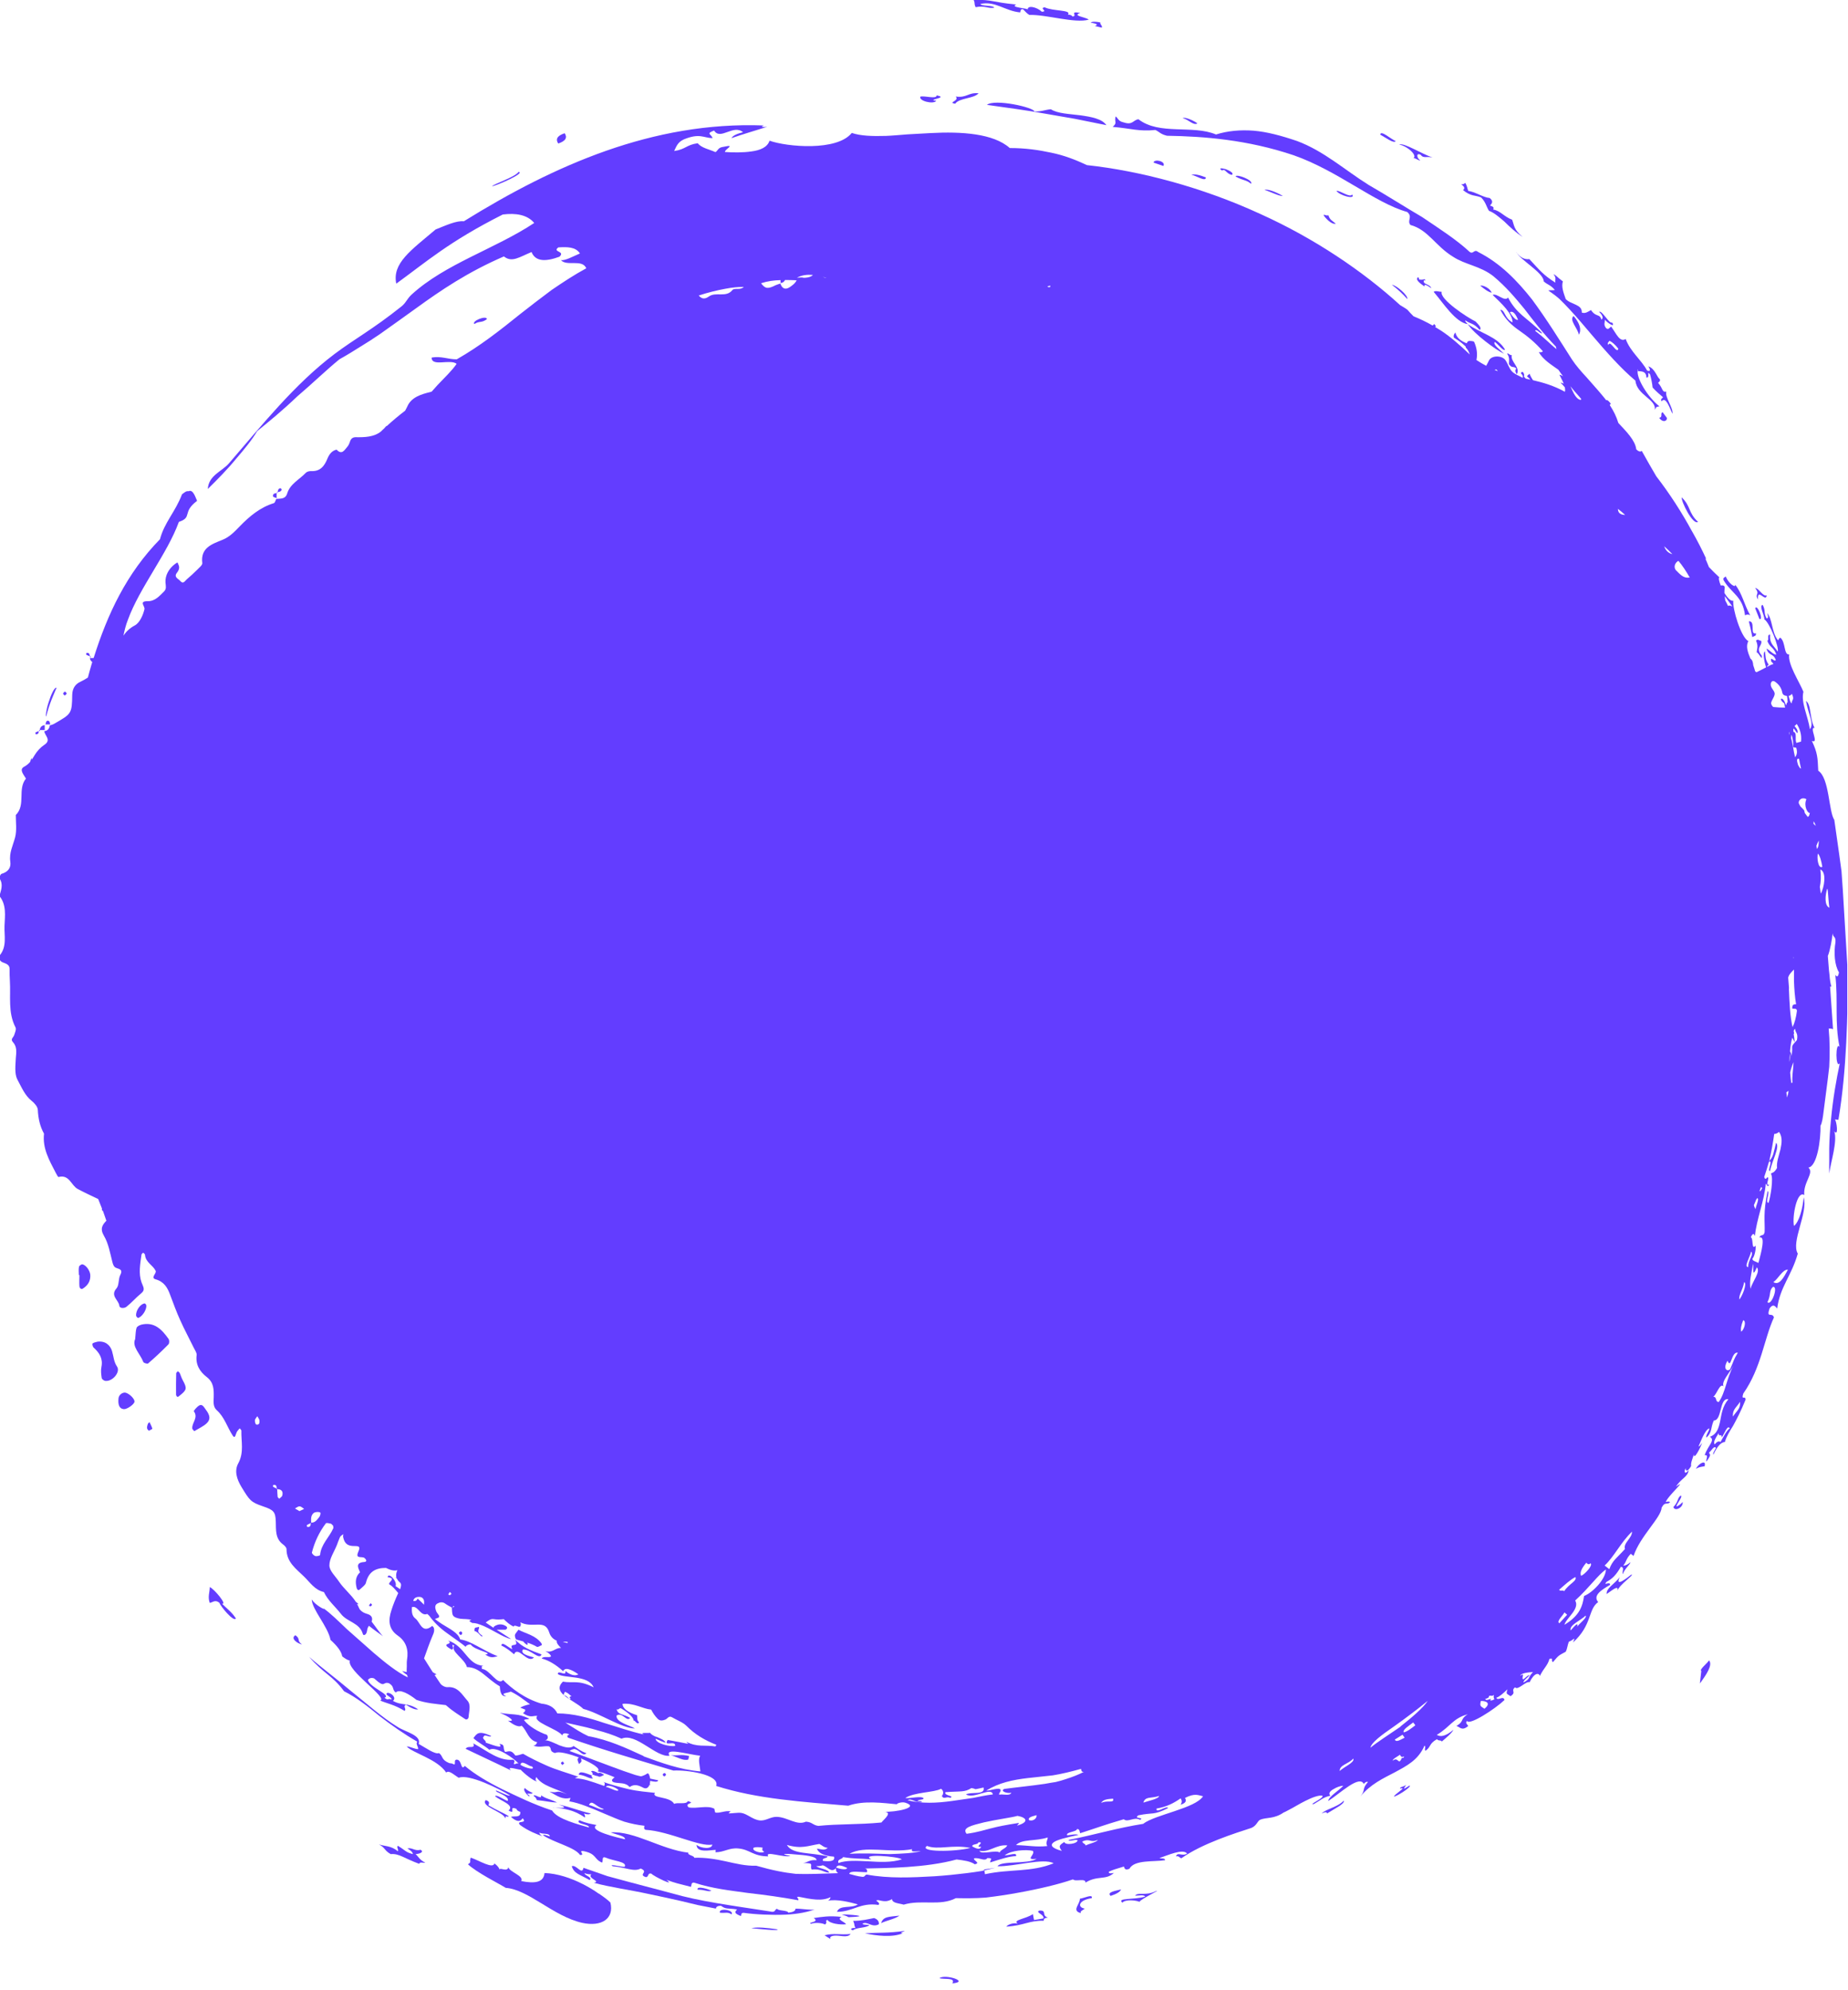 <?xml version="1.0" encoding="UTF-8"?> <svg xmlns="http://www.w3.org/2000/svg" width="131" height="141" viewBox="0 0 131 141" fill="none"> <g clip-path="url(#clip0_38_241)"> <g style="mix-blend-mode:multiply"> <path fill-rule="evenodd" clip-rule="evenodd" d="M9.98 93.88C9.87 93.91 9.72 93.99 9.68 94.09C9.62 94.27 9.62 94.48 9.58 94.89C9.34 95.42 9.93 95.91 10.16 96.51C10.19 96.58 10.45 96.66 10.5 96.61C11 96.18 11.48 95.73 11.94 95.26C12.01 95.19 12.01 94.98 11.96 94.89C11.48 94.21 10.94 93.63 9.99 93.87L9.98 93.88Z" fill="#633DFF"></path> <path fill-rule="evenodd" clip-rule="evenodd" d="M7.95 95.76C7.82 95.31 7.46 95 6.91 95.07C6.79 95.11 6.65 95.12 6.56 95.2C6.53 95.23 6.57 95.43 6.64 95.49C7.05 95.86 7.31 96.27 7.19 96.86C7.14 97.11 7.17 97.38 7.21 97.64C7.22 97.73 7.38 97.85 7.49 97.85C7.99 97.89 8.55 97.22 8.3 96.84C8.06 96.49 8.06 96.13 7.95 95.77V95.76Z" fill="#633DFF"></path> <path fill-rule="evenodd" clip-rule="evenodd" d="M14.55 99.83C14.45 99.7 14.34 99.47 14.12 99.59C13.96 99.68 13.72 99.97 13.74 100C14.08 100.46 13.59 100.81 13.63 101.22C13.63 101.27 13.7 101.32 13.77 101.41C13.91 101.33 14.06 101.24 14.21 101.16C14.94 100.75 15.02 100.44 14.55 99.83Z" fill="#633DFF"></path> <path fill-rule="evenodd" clip-rule="evenodd" d="M5.85 89.59C5.78 89.57 5.61 89.69 5.6 89.76C5.56 89.95 5.59 90.15 5.59 90.35H5.63C5.63 90.61 5.61 90.88 5.63 91.14C5.65 91.31 5.77 91.37 5.87 91.31C6.23 91.08 6.43 90.77 6.4 90.33C6.38 90.06 6.12 89.65 5.85 89.59Z" fill="#633DFF"></path> <path fill-rule="evenodd" clip-rule="evenodd" d="M38.41 116.58C38.41 116.58 38.41 116.47 38.37 116.43C37.95 115.87 37.3 115.77 36.75 115.48C36.63 115.66 36.52 115.75 36.5 115.86C36.49 115.97 36.55 116.17 36.62 116.18C36.78 116.22 36.94 116.27 37.09 116.31C37.16 116.4 37.24 116.48 37.37 116.56C37.42 116.5 37.4 116.44 37.37 116.39C37.61 116.47 37.84 116.56 38.06 116.69C38.13 116.73 38.29 116.62 38.4 116.57L38.41 116.58Z" fill="#633DFF"></path> <path fill-rule="evenodd" clip-rule="evenodd" d="M8.93 98.69C8.71 98.62 8.42 98.83 8.4 99.09C8.35 99.57 8.48 99.83 8.78 99.85C8.99 99.87 9.49 99.53 9.53 99.34C9.58 99.17 9.23 98.79 8.93 98.69Z" fill="#633DFF"></path> <path fill-rule="evenodd" clip-rule="evenodd" d="M12.74 97.28C12.74 97.28 12.65 97.2 12.61 97.16C12.57 97.21 12.49 97.26 12.49 97.31C12.48 97.82 12.47 98.32 12.48 98.83C12.48 98.88 12.54 98.97 12.58 98.98C12.62 98.99 12.69 98.93 12.74 98.89C13.25 98.48 13.27 98.38 12.95 97.79C12.86 97.63 12.81 97.44 12.73 97.27L12.74 97.28Z" fill="#633DFF"></path> <path fill-rule="evenodd" clip-rule="evenodd" d="M10.37 92.5C10.37 92.45 10.29 92.35 10.25 92.36C9.95 92.39 9.61 92.88 9.65 93.23C9.65 93.29 9.73 93.34 9.77 93.39C10.04 93.35 10.41 92.82 10.37 92.5Z" fill="#633DFF"></path> <path fill-rule="evenodd" clip-rule="evenodd" d="M10.48 100.9C10.43 101.07 10.35 101.24 10.56 101.38C10.64 101.33 10.81 101.26 10.8 101.23C10.75 101.07 10.67 100.92 10.6 100.77C10.56 100.81 10.49 100.85 10.48 100.9Z" fill="#633DFF"></path> <path fill-rule="evenodd" clip-rule="evenodd" d="M42.49 125.9C42.6 125.9 42.72 125.81 42.83 125.76C42.72 125.71 42.61 125.61 42.5 125.61C42.47 125.61 42.44 125.63 42.4 125.64C42.21 125.53 41.96 125.42 41.9 125.53C42 125.59 42.04 125.66 41.99 125.74C42.13 125.8 42.26 125.84 42.36 125.85C42.41 125.87 42.45 125.9 42.5 125.9H42.49Z" fill="#633DFF"></path> <path fill-rule="evenodd" clip-rule="evenodd" d="M19.79 34.62C19.72 34.66 19.7 34.78 19.67 34.88C19.77 34.85 19.88 34.84 19.93 34.77C20.01 34.67 19.91 34.55 19.8 34.62H19.79Z" fill="#633DFF"></path> <path fill-rule="evenodd" clip-rule="evenodd" d="M19.67 34.88C19.67 34.88 19.63 34.88 19.62 34.89C19.62 34.9 19.62 34.92 19.62 34.93C19.63 34.93 19.65 34.93 19.66 34.93C19.66 34.92 19.67 34.9 19.68 34.88H19.67Z" fill="#633DFF"></path> <path fill-rule="evenodd" clip-rule="evenodd" d="M19.36 35.18C19.37 35.23 19.51 35.25 19.61 35.29C19.61 35.17 19.61 35.06 19.61 34.94C19.47 34.96 19.31 34.98 19.36 35.19V35.18Z" fill="#633DFF"></path> <path fill-rule="evenodd" clip-rule="evenodd" d="M19.61 35.28C19.61 35.28 19.61 35.31 19.61 35.33H19.63C19.63 35.32 19.63 35.31 19.64 35.3C19.63 35.3 19.61 35.3 19.6 35.29L19.61 35.28Z" fill="#633DFF"></path> <path fill-rule="evenodd" clip-rule="evenodd" d="M6.12 46.27C6.12 46.27 6.1 46.39 6.12 46.4C6.2 46.44 6.29 46.47 6.37 46.5C6.35 46.37 6.34 46.23 6.12 46.27Z" fill="#633DFF"></path> <path fill-rule="evenodd" clip-rule="evenodd" d="M6.37 46.5C6.37 46.5 6.37 46.55 6.38 46.57C6.4 46.57 6.42 46.57 6.44 46.57C6.44 46.55 6.43 46.54 6.43 46.52C6.41 46.52 6.4 46.51 6.38 46.5H6.37Z" fill="#633DFF"></path> <path fill-rule="evenodd" clip-rule="evenodd" d="M4.59 49.29C4.59 49.29 4.68 49.2 4.73 49.16C4.66 48.97 4.56 48.96 4.47 49.15C4.46 49.17 4.55 49.25 4.59 49.29Z" fill="#633DFF"></path> <path fill-rule="evenodd" clip-rule="evenodd" d="M3.33 51.08C3.28 51.09 3.25 51.23 3.22 51.33C3.33 51.33 3.45 51.33 3.56 51.33C3.53 51.19 3.52 51.03 3.33 51.08Z" fill="#633DFF"></path> <path fill-rule="evenodd" clip-rule="evenodd" d="M2.82 51.73C2.82 51.73 2.78 51.73 2.77 51.73C2.77 51.73 2.77 51.78 2.77 51.8C2.79 51.8 2.81 51.78 2.83 51.78C2.83 51.76 2.83 51.75 2.83 51.74L2.82 51.73Z" fill="#633DFF"></path> <path fill-rule="evenodd" clip-rule="evenodd" d="M3.17 51.38C2.96 51.41 2.84 51.52 2.82 51.73C2.94 51.73 3.05 51.73 3.17 51.73C3.17 51.61 3.17 51.49 3.17 51.37V51.38Z" fill="#633DFF"></path> <path fill-rule="evenodd" clip-rule="evenodd" d="M2.76 51.8C2.68 51.83 2.6 51.86 2.52 51.9C2.5 51.9 2.52 52.02 2.52 52.02C2.72 52.05 2.74 51.93 2.75 51.8H2.76Z" fill="#633DFF"></path> <path fill-rule="evenodd" clip-rule="evenodd" d="M26.26 113.83C26.26 113.83 26.37 113.76 26.37 113.72C26.37 113.68 26.31 113.64 26.27 113.6C26.23 113.66 26.19 113.72 26.15 113.77C26.18 113.79 26.22 113.81 26.25 113.83H26.26Z" fill="#633DFF"></path> <path fill-rule="evenodd" clip-rule="evenodd" d="M32.53 115.71C32.59 115.86 32.68 115.89 32.75 115.79C32.77 115.76 32.75 115.71 32.76 115.66C32.72 115.64 32.67 115.59 32.65 115.6C32.6 115.62 32.52 115.69 32.53 115.71Z" fill="#633DFF"></path> <path fill-rule="evenodd" clip-rule="evenodd" d="M39.76 124.94C39.76 124.94 39.83 125.03 39.86 125.07C39.91 125.03 39.95 124.99 40 124.95C39.96 124.9 39.92 124.86 39.88 124.81C39.84 124.85 39.77 124.89 39.76 124.93V124.94Z" fill="#633DFF"></path> <path fill-rule="evenodd" clip-rule="evenodd" d="M47.22 125.75C47.22 125.75 47.14 125.62 47.12 125.63C46.94 125.69 46.93 125.79 47.1 125.88C47.11 125.88 47.18 125.8 47.22 125.76V125.75Z" fill="#633DFF"></path> <path fill-rule="evenodd" clip-rule="evenodd" d="M111.92 23.72C112.12 23.39 112.01 22.93 111.55 22.39C111.2 22.67 111.86 23.28 111.92 23.72Z" fill="#633DFF"></path> <path fill-rule="evenodd" clip-rule="evenodd" d="M66.37 7.14C65.57 7.07 67.34 6.93 66.39 6.76C66.41 7.04 65.59 6.78 65.25 6.84C65.08 7.15 66.19 7.42 66.37 7.14Z" fill="#633DFF"></path> <path fill-rule="evenodd" clip-rule="evenodd" d="M40.03 9.44C39.45 9.63 39.39 9.89 39.57 10.17C40.15 9.98 40.21 9.72 40.03 9.44Z" fill="#633DFF"></path> <path fill-rule="evenodd" clip-rule="evenodd" d="M74.5 7.74C74.08 7.78 73.79 7.92 73.32 7.9C73.33 7.62 70.51 6.98 69.96 7.43C71.43 7.64 72.77 7.81 74.12 8.06C74.8 8.18 75.48 8.3 76.2 8.42C76.91 8.56 77.64 8.71 78.43 8.87C78.12 8.42 77.37 8.28 76.58 8.17C75.79 8.07 74.97 8.05 74.49 7.74H74.5Z" fill="#633DFF"></path> <path fill-rule="evenodd" clip-rule="evenodd" d="M69.37 6.61C68.61 6.54 68.55 6.95 67.75 6.84C68.04 7.16 67.13 7.26 67.71 7.35C68 6.93 69.03 7 69.37 6.61Z" fill="#633DFF"></path> <path fill-rule="evenodd" clip-rule="evenodd" d="M3.28 50.75C3.51 49.82 3.8 49.24 4.01 48.73C3.85 48.69 3.61 49.24 3.44 49.78C3.26 50.32 3.22 50.86 3.28 50.75Z" fill="#633DFF"></path> <path fill-rule="evenodd" clip-rule="evenodd" d="M33.63 22.96C33.98 22.72 34.13 22.91 34.52 22.61C34.47 22.32 33.4 22.76 33.63 22.96Z" fill="#633DFF"></path> <path fill-rule="evenodd" clip-rule="evenodd" d="M77.61 1.84L78.1 1.96C78.17 1.81 77.95 1.73 78 1.59C77.69 1.53 77.44 1.51 77.31 1.6C77.79 1.69 77.87 1.75 77.61 1.84Z" fill="#633DFF"></path> <path fill-rule="evenodd" clip-rule="evenodd" d="M81.77 11.52L82.47 11.76C82.66 11.42 81.82 11.24 81.77 11.52Z" fill="#633DFF"></path> <path fill-rule="evenodd" clip-rule="evenodd" d="M84.88 8.75C84.78 8.63 83.99 8.24 83.84 8.38C84.25 8.45 84.57 8.91 84.88 8.75Z" fill="#633DFF"></path> <path fill-rule="evenodd" clip-rule="evenodd" d="M85.48 12.57C85.05 12.4 84.69 12.32 84.45 12.38C84.79 12.44 85.48 12.92 85.48 12.57Z" fill="#633DFF"></path> <path fill-rule="evenodd" clip-rule="evenodd" d="M87.32 12.39C87.5 12.29 87.19 12.1 86.9 11.99C86.6 11.9 86.34 11.89 86.63 12.09C86.84 11.9 86.94 12.33 87.32 12.39Z" fill="#633DFF"></path> <path fill-rule="evenodd" clip-rule="evenodd" d="M87.59 12.51C88.18 12.83 88.32 12.72 88.68 13.02C88.89 12.78 87.61 12.29 87.59 12.51Z" fill="#633DFF"></path> <path fill-rule="evenodd" clip-rule="evenodd" d="M94.69 15.85C94.4 15.6 94.28 15.6 94.16 15.24C94.1 15.34 93.89 15.17 93.82 15.24C93.91 15.4 94.38 15.94 94.69 15.85Z" fill="#633DFF"></path> <path fill-rule="evenodd" clip-rule="evenodd" d="M98.94 10C98.58 9.85 97.88 9.19 97.84 9.54C98.26 9.77 98.8 10.19 98.94 10Z" fill="#633DFF"></path> <path fill-rule="evenodd" clip-rule="evenodd" d="M98.67 20.18C99.11 20.52 99.47 20.86 99.76 21.19C99.84 20.95 98.99 20.21 98.67 20.18Z" fill="#633DFF"></path> <path fill-rule="evenodd" clip-rule="evenodd" d="M104.93 20.24C105.24 20.5 105.52 20.7 105.74 20.74C105.62 20.42 105.13 20.19 104.93 20.24Z" fill="#633DFF"></path> <path fill-rule="evenodd" clip-rule="evenodd" d="M106.62 25.07C106.32 24.76 105.81 24.42 105.96 24.23C106.19 24.37 106.55 24.9 106.69 24.78C106.17 23.86 104.95 23.62 104.05 22.97C104.5 23.67 106.02 24.78 106.62 25.07Z" fill="#633DFF"></path> <path fill-rule="evenodd" clip-rule="evenodd" d="M117.62 29.61C117.9 30 118.2 29.81 118.16 29.61L117.86 29.21C117.66 29.28 117.9 29.56 117.62 29.6V29.61Z" fill="#633DFF"></path> <path fill-rule="evenodd" clip-rule="evenodd" d="M120.37 36.98C119.66 36.32 119.88 35.89 119.21 35.24C119.17 35.54 120 37.23 120.37 36.98Z" fill="#633DFF"></path> <path fill-rule="evenodd" clip-rule="evenodd" d="M123.7 43.6C123.83 43.53 123.95 43.52 124.07 43.61C123.62 42.8 123.5 42.05 123 41.43C123.06 41.7 122.51 41.34 122.34 40.85C122.26 40.92 122.11 40.93 122.18 41.11C122.75 42.07 123.53 42.23 123.7 43.6Z" fill="#633DFF"></path> <path fill-rule="evenodd" clip-rule="evenodd" d="M124.42 43.1L124.72 43.86C125.05 43.99 124.57 42.76 124.42 43.1Z" fill="#633DFF"></path> <path fill-rule="evenodd" clip-rule="evenodd" d="M124.21 45.15C124.32 45.07 124.52 45.08 124.47 44.87C124.02 45.02 124.47 43.97 123.97 44.03C124.07 44.43 124.1 44.56 124.22 45.15H124.21Z" fill="#633DFF"></path> <path fill-rule="evenodd" clip-rule="evenodd" d="M119.17 105.96C118.88 106.13 119.02 106.36 118.62 106.79C118.73 107.13 119.34 106.81 119.28 106.43C119.15 106.58 118.99 106.69 118.85 106.75C118.8 106.6 119.29 106.1 119.16 105.97L119.17 105.96Z" fill="#633DFF"></path> <path fill-rule="evenodd" clip-rule="evenodd" d="M94.07 128.5C94.69 128.11 95.33 127.82 95.26 127.59C94.81 128.06 93.97 128.19 93.69 128.5C93.87 128.42 94.05 128.35 94.07 128.5Z" fill="#633DFF"></path> <path fill-rule="evenodd" clip-rule="evenodd" d="M78.73 134.34C79.1 134.22 79.4 134.07 79.47 133.88C79.05 133.99 78.44 134.07 78.73 134.34Z" fill="#633DFF"></path> <path fill-rule="evenodd" clip-rule="evenodd" d="M64.14 136.82C62.91 136.99 62.3 136.93 61.31 136.99C62.13 137.17 63.26 137.3 63.99 136.99C63.69 136.96 64.06 136.9 64.15 136.81L64.14 136.82Z" fill="#633DFF"></path> <path fill-rule="evenodd" clip-rule="evenodd" d="M62.46 136.27C62.82 136.09 63.44 135.98 63.76 135.74C63 135.83 62.61 135.79 62.46 136.27Z" fill="#633DFF"></path> <path fill-rule="evenodd" clip-rule="evenodd" d="M61.14 136.31C61.48 136.11 61.82 136.62 62.3 136.35C62.32 136.14 62.21 136 61.96 135.91C61.51 136 61.08 136.11 60.48 136.11C60.62 136.42 60.5 136.32 60.64 136.62C60.37 136.58 60.19 136.72 60.47 136.78C60.68 136.56 61.45 136.63 61.63 136.4C61.43 136.38 61.16 136.4 61.13 136.3L61.14 136.31Z" fill="#633DFF"></path> <path fill-rule="evenodd" clip-rule="evenodd" d="M58.45 137.13C59.28 137.65 58.49 137.24 59.12 137.16C59.51 137.11 60.07 137.35 60.3 137.04C59.53 137.12 59.15 136.96 58.45 137.13Z" fill="#633DFF"></path> <path fill-rule="evenodd" clip-rule="evenodd" d="M53.26 136.63C53.82 136.68 55.26 136.84 55.11 136.71C54.36 136.6 53.68 136.53 53.26 136.63Z" fill="#633DFF"></path> <path fill-rule="evenodd" clip-rule="evenodd" d="M51.03 135.53C51.44 135.58 51.56 135.45 51.86 135.65C52.07 135.34 50.92 135.16 51.03 135.53Z" fill="#633DFF"></path> <path fill-rule="evenodd" clip-rule="evenodd" d="M49.45 133.9C50.01 133.9 50.13 134.07 50.43 133.98C50.32 133.89 49.35 133.58 49.45 133.9Z" fill="#633DFF"></path> <path fill-rule="evenodd" clip-rule="evenodd" d="M47.55 124.37C47.98 124.48 48.41 124.79 48.79 124.68L48.85 124.43C48.29 124.29 48.01 124.42 47.55 124.37Z" fill="#633DFF"></path> <path fill-rule="evenodd" clip-rule="evenodd" d="M41.03 125.75C41.54 125.81 41.77 126.06 42.05 126.02C41.95 125.96 41.91 125.89 41.96 125.81C41.53 125.65 41.05 125.43 41.03 125.75Z" fill="#633DFF"></path> <path fill-rule="evenodd" clip-rule="evenodd" d="M37.83 127.26C37.98 127.35 38.02 127.45 38.05 127.55C38.75 127.62 38.97 127.71 39.49 127.72C38.85 127.42 38.75 127.48 38.35 127.21C38.46 127.59 37.84 127.05 37.83 127.26Z" fill="#633DFF"></path> <path fill-rule="evenodd" clip-rule="evenodd" d="M35.54 116.6C35.96 116.8 36.18 117.01 36.44 117.22C36.72 116.57 37.41 117.94 37.85 117.44C37.54 117.36 36.84 117.2 37.07 116.88C37.59 116.84 38.24 117.67 38.39 117.23C37.57 116.93 37.04 116.72 36.52 116.19C36.85 116.83 36.04 116.31 36.32 116.86C36.05 116.76 35.57 116.26 35.54 116.6Z" fill="#633DFF"></path> <path fill-rule="evenodd" clip-rule="evenodd" d="M20.94 115.87C20.56 116.09 21.09 116.47 21.41 116.52C21.01 116.25 21.33 116.14 20.94 115.87Z" fill="#633DFF"></path> <path fill-rule="evenodd" clip-rule="evenodd" d="M15.73 113.63C16.16 113.76 15.17 112.57 14.87 112.46C14.87 112.83 14.71 113.15 14.87 113.58C15.09 113.54 15.26 113.32 15.56 113.58C15.6 113.78 16.57 114.97 16.72 114.68C16.46 114.26 16.1 114 15.73 113.63Z" fill="#633DFF"></path> <path fill-rule="evenodd" clip-rule="evenodd" d="M39.94 120.12C39.94 120.12 39.96 120.12 39.97 120.12C39.97 120.12 39.95 120.11 39.95 120.1L39.94 120.12Z" fill="#633DFF"></path> <path fill-rule="evenodd" clip-rule="evenodd" d="M69.76 132.47V132.54C70.03 132.48 70.29 132.41 70.54 132.35C70.28 132.39 70.02 132.43 69.76 132.47Z" fill="#633DFF"></path> <path fill-rule="evenodd" clip-rule="evenodd" d="M130.95 68.36C130.84 66.54 130.73 64.75 130.63 63.02C130.6 62.59 130.57 62.16 130.54 61.74C130.48 61.32 130.43 60.9 130.37 60.49C130.25 59.67 130.14 58.87 130.03 58.1C129.62 57.48 129.69 55.14 128.89 54.61C128.85 53.68 128.84 53.35 128.44 52.5C128.99 52.74 128.22 51.5 128.63 51.58C128.26 50.89 128.41 49.91 128.02 49.67C128.21 50.69 128.61 51.26 128.3 51.67C128.15 50.7 127.65 49.77 127.84 49.02C127.55 48.3 126.72 47.07 126.83 46.37C126.44 46.43 126.59 45.5 126.21 45.19C126.05 45.19 126.1 45.5 125.98 45.29C125.59 44.75 125.64 43.86 125.27 43.44C125.33 43.63 125.39 43.81 125.23 43.82C124.99 43.37 125.19 43.31 124.95 42.86C124.67 42.92 125.08 43.58 125.07 43.89C125.44 44.1 126.13 45.87 126.02 46.17C125.69 45.69 125.43 45.6 125.48 44.97C125.22 44.95 125.44 45.34 125.28 45.41C125.47 45.92 125.73 45.83 125.92 46.39C125.67 46.37 125.46 46.07 125.22 45.96C125.4 46.52 125.69 46.25 125.88 46.76C125.79 46.96 125.45 46.4 125.56 46.88C125.63 46.93 125.68 46.99 125.71 47.06C125.66 47.07 125.61 47.08 125.56 47.1C125.46 47.15 125.35 47.21 125.25 47.26C125.27 47.19 125.31 47.14 125.38 47.11C125.12 46.69 125.17 46.6 125.12 46.16C124.93 46.24 125.08 46.93 125.19 47.29C124.97 47.41 124.75 47.52 124.52 47.63C124.5 47.63 124.46 47.61 124.42 47.57C124.38 47.42 124.33 47.28 124.28 47.13C124.27 46.96 124.24 46.79 124.08 46.66C123.89 46.21 123.74 45.77 123.94 45.43C123.41 45.17 122.8 43.12 122.87 42.57C122.67 42.61 122.44 42.34 122.24 42.02C122.24 41.9 122.24 41.79 122.26 41.67C122.28 41.51 122.15 41.45 121.98 41.49C121.86 41.19 121.81 40.95 121.88 40.91C121.63 40.68 121.39 40.44 121.14 40.18C121.06 39.98 120.98 39.78 120.89 39.58C120.91 39.58 120.93 39.59 120.95 39.6C120.64 38.93 120.32 38.31 119.98 37.71C119.98 37.7 119.97 37.69 119.96 37.68C119.22 36.31 118.36 34.98 117.41 33.75C117.08 33.19 116.74 32.6 116.38 31.95C116.27 32.04 116.13 31.98 115.99 31.84C115.92 31.2 115.26 30.55 114.72 29.97C114.59 29.53 114.38 29.11 114.11 28.7C114.13 28.67 114.15 28.64 114.19 28.61C114 28.36 113.92 28.33 113.86 28.36C113.78 28.25 113.69 28.15 113.61 28.05C113.25 27.61 112.85 27.18 112.48 26.75C112.09 26.33 111.72 25.91 111.43 25.47C110.53 24.06 109.63 22.61 108.61 21.23C107.56 19.9 106.36 18.65 104.79 17.86C104.48 17.61 104.46 18.05 104.18 17.85C103.26 16.99 102.04 16.21 100.81 15.38C99.53 14.63 98.25 13.81 97.03 13.11C95.33 12.05 93.85 10.7 91.94 9.99C90.82 9.61 89.81 9.34 88.86 9.26C87.91 9.19 87.03 9.27 86.2 9.53C84.54 8.83 82.19 9.6 80.7 8.45C80.33 8.5 80.29 8.88 79.68 8.68C79.24 8.59 79.29 8.39 79.08 8.25C78.98 8.71 79.23 8.66 78.88 8.99C80.17 9.1 80.73 9.33 81.9 9.21C82.19 9.34 82.26 9.51 82.73 9.62C85.33 9.66 88.43 9.9 91.7 11C94.84 12.1 97.45 14.37 99.75 15.02C100.17 15.36 99.72 15.62 99.98 15.94C101.24 16.28 101.75 17.43 103 18.19C103.86 18.76 104.93 18.84 105.86 19.57C106.78 20.34 107.41 21.1 108.07 21.9C108.7 22.72 109.35 23.58 110.3 24.57C110.3 24.63 110.32 24.68 110.33 24.74C109.87 24.36 109.55 24 108.82 23.44C108.92 23.26 109.2 23.7 109.32 23.6C108.79 23.05 108.32 22.71 107.92 22.36C107.52 22.01 107.19 21.64 106.9 21.08C106.68 21.42 106.09 20.74 105.81 20.9C106.43 21.49 107.23 22.23 107.22 22.85C106.61 22.52 106.71 21.97 106.35 21.95C106.73 22.67 107.18 23.06 107.71 23.43C108.24 23.8 108.77 24.21 109.37 24.89C109.29 24.98 109.19 24.97 109.08 24.95C109.39 25.5 110.01 25.87 110.47 26.2C110.57 26.36 110.69 26.51 110.8 26.66C110.72 26.61 110.64 26.57 110.54 26.55C110.64 26.76 110.77 26.98 110.85 27.19C110.76 27.14 110.68 27.11 110.63 27.12C110.74 27.23 110.84 27.34 110.93 27.45C110.95 27.56 110.96 27.67 110.93 27.76C110.13 27.32 109.39 27.11 108.67 26.94C108.56 26.78 108.48 26.62 108.42 26.48L108.24 26.66C108.35 26.75 108.42 26.83 108.48 26.9C108.37 26.88 108.27 26.85 108.16 26.83C108.11 26.78 108.06 26.73 108.02 26.67C108.11 26.58 107.94 26.17 107.81 26.45C107.95 26.59 107.98 26.69 107.93 26.77C107.68 26.62 107.39 26.53 107.19 26.33C106.97 26.11 106.89 25.76 106.71 25.51C106.46 25.17 105.71 25.17 105.54 25.56C105.48 25.69 105.42 25.8 105.35 25.92C105.12 25.8 104.89 25.66 104.66 25.51C104.75 25.09 104.69 24.66 104.5 24.23C104.47 24.17 104.27 24.16 104.15 24.16C104.1 24.16 104.02 24.21 104 24.26C104 24.28 103.98 24.3 103.97 24.33C103.62 24.18 103.26 23.98 103.17 23.56C103.07 23.67 103.02 23.78 103.06 23.92C103.33 24.1 103.59 24.25 103.9 24.56C103.9 24.59 103.9 24.62 103.91 24.63C104.06 24.78 104.13 24.95 104.19 25.12C103.48 24.44 102.82 23.87 102.17 23.44C102.02 23.34 101.87 23.26 101.73 23.17C101.75 23.15 101.77 23.13 101.79 23.11C101.75 23.06 101.71 23.01 101.67 22.96C101.63 23 101.59 23.03 101.56 23.07C101.09 22.8 100.64 22.59 100.2 22.41C100.04 22.25 99.89 22.09 99.77 21.95C99.61 21.83 99.43 21.73 99.25 21.62C96.61 19.21 93.15 16.88 89.36 15.17C85.22 13.26 80.77 12.1 77.05 11.7C76.2 11.3 75.4 11 74.52 10.82C73.64 10.63 72.71 10.49 71.58 10.49C70.43 9.46 68.17 9.31 65.97 9.43C65.42 9.46 64.87 9.49 64.34 9.52C63.81 9.56 63.29 9.61 62.81 9.63C61.84 9.66 61 9.63 60.38 9.42C59.33 10.73 55.79 10.41 54.55 9.97C54.4 10.44 53.88 10.65 53.27 10.73C52.66 10.82 51.95 10.81 51.39 10.77C51.35 10.59 52.21 10.2 51.31 10.4C50.88 10.45 50.92 10.65 50.72 10.78C50.28 10.58 49.73 10.49 49.46 10.15C48.65 10.26 48.6 10.59 47.79 10.7C47.94 10.4 48.02 10.08 48.49 9.87C49.61 9.42 49.86 9.77 50.51 9.79C50.42 9.48 50.01 9.48 50.62 9.25C51.07 9.97 51.98 8.78 52.67 9.37C52.27 9.47 51.96 9.59 51.85 9.79C52.67 9.5 53.67 9.22 54.39 8.98C54.16 9.02 53.82 9 54.15 8.89C50.18 8.74 46.47 9.46 42.98 10.68C39.48 11.91 36.19 13.63 32.88 15.68C32.36 15.62 31.61 15.97 30.88 16.26C29.13 17.74 27.79 18.65 28.09 20.1C30.23 18.55 31.83 17.12 35.64 15.2C36.57 15.08 37.39 15.22 37.87 15.8C35.09 17.64 31.56 18.69 29.17 20.88C28.83 21.2 28.79 21.45 28.45 21.72C26.38 23.37 25.17 23.99 23.72 25.08C20.9 27.2 18.53 30.17 16.24 32.82C15.74 33.41 14.79 33.67 14.73 34.65C15.42 33.97 16.13 33.25 16.72 32.53C17.33 31.82 17.88 31.15 18.23 30.55C19.01 29.92 20.06 29.06 21.06 28.1C22.12 27.2 23.15 26.2 24.06 25.46C24.58 25.17 25.07 24.87 25.54 24.57C26.02 24.28 26.47 23.99 26.91 23.69C27.78 23.07 28.63 22.47 29.5 21.84C31.24 20.58 33.13 19.29 35.72 18.17C36.29 18.63 36.82 18.21 37.68 17.86C37.96 18.56 38.71 18.54 39.66 18.19C40.1 17.78 39.12 17.87 39.58 17.53C40.21 17.49 40.81 17.49 41.11 17.96C40.61 18.17 40.08 18.48 39.76 18.43C40.18 18.9 41.27 18.33 41.56 19.01C40.69 19.48 39.88 20.02 39.1 20.55C38.34 21.12 37.6 21.68 36.88 22.25C35.44 23.41 34.03 24.52 32.38 25.46C31.77 25.47 31.26 25.21 30.6 25.34C30.59 26.01 31.91 25.42 32.37 25.78C32.03 26.28 31.5 26.77 31.02 27.28C30.88 27.44 30.74 27.6 30.6 27.75C30.57 27.75 30.54 27.77 30.5 27.78C29.88 27.93 29.16 28.14 28.88 28.79C28.83 28.9 28.77 29 28.72 29.1C28.25 29.46 27.82 29.82 27.43 30.18C27.41 30.18 27.39 30.2 27.36 30.21C27.32 30.27 27.27 30.31 27.23 30.36C27.16 30.43 27.07 30.5 27 30.58C26.5 30.97 25.86 30.99 25.21 30.98C24.98 30.98 24.86 31.11 24.8 31.32C24.76 31.44 24.7 31.57 24.62 31.66C24.42 31.88 24.24 32.27 23.86 31.86C23.51 31.94 23.33 32.21 23.21 32.5C22.99 33.04 22.69 33.42 22.04 33.38C21.92 33.38 21.76 33.42 21.68 33.5C21.23 33.98 20.57 34.28 20.36 34.96C20.23 35.4 19.87 35.31 19.58 35.36C19.53 35.47 19.49 35.62 19.42 35.65C18.44 35.95 17.69 36.58 16.99 37.3C16.62 37.68 16.28 38.05 15.75 38.26C15.04 38.55 14.2 38.81 14.34 39.9C14.36 40.04 14.12 40.22 13.98 40.37C13.74 40.61 13.5 40.83 13.24 41.05C13.11 41.16 12.99 41.42 12.78 41.17C12.64 41 12.28 40.9 12.56 40.56C12.64 40.46 12.7 40.33 12.7 40.2C12.7 40.08 12.62 39.96 12.58 39.85C12.52 39.89 12.47 39.92 12.41 39.96C11.97 40.29 11.7 40.77 11.73 41.27C11.75 41.53 11.82 41.72 11.62 41.92C11.29 42.24 10.99 42.61 10.46 42.6C9.82 42.6 10.29 42.95 10.24 43.17C10.14 43.59 9.9 44.14 9.55 44.32C9.19 44.51 8.94 44.76 8.75 45.04C8.83 44.66 8.92 44.28 9.07 43.91C9.89 41.65 11.87 39.22 12.68 36.98C13.67 36.65 12.88 36.31 13.97 35.49C13.84 35.2 13.68 34.65 13.36 34.81C13.22 34.77 13.06 34.9 12.9 35.03C12.42 36.29 11.65 37.02 11.34 38.21C8.97 40.63 7.62 43.51 6.64 46.62C6.55 46.63 6.47 46.64 6.37 46.62C6.38 46.75 6.45 46.85 6.54 46.91C6.52 46.98 6.5 47.04 6.48 47.11C6.39 47.41 6.31 47.71 6.23 48.01C6.06 48.12 5.89 48.22 5.7 48.31C5.36 48.46 5.13 48.76 5.12 49.23C5.1 50.57 5.07 50.58 3.85 51.28C3.75 51.34 3.64 51.37 3.53 51.4C3.5 51.64 3.37 51.78 3.14 51.81C3.17 52.13 3.67 52.43 3.14 52.78C2.87 52.96 2.63 53.22 2.46 53.5C2.39 53.62 2.32 53.73 2.24 53.84C2.24 53.79 2.24 53.75 2.22 53.71C2.2 53.79 2.17 53.89 2.14 53.98C2.03 54.11 1.9 54.23 1.71 54.33C1.33 54.53 1.69 54.9 1.84 55.17C1.22 55.92 1.85 57.03 1.12 57.75C1.12 58.28 1.2 58.84 1.07 59.34C0.92 59.91 0.64 60.42 0.73 61.05C0.8 61.51 0.55 61.79 0.11 61.92C0.03 61.94 -0.07 62.19 -0.03 62.25C0.25 62.68 0.07 63.08 -0.04 63.49C0.47 64.12 0.35 64.88 0.32 65.6C0.29 66.31 0.51 67.07 -0.03 67.71C-0.13 67.83 -0.03 68.11 0.19 68.19C0.44 68.29 0.7 68.35 0.68 68.7C0.68 68.97 0.68 69.23 0.7 69.5C0.77 70.6 0.55 71.74 1.1 72.8C1.17 72.93 1.06 73.18 1 73.36C0.94 73.52 0.72 73.63 0.92 73.85C1.23 74.18 1.15 74.6 1.12 74.99C1.06 75.83 1.07 76.21 1.26 76.55C1.54 77.06 1.76 77.62 2.25 78.01C2.44 78.16 2.67 78.42 2.68 78.64C2.71 79.25 2.83 79.81 3.12 80.33C3 81.37 3.5 82.23 3.95 83.1C4.01 83.21 4.11 83.41 4.15 83.4C4.92 83.2 5.04 84 5.51 84.25C5.98 84.5 6.47 84.73 6.96 84.96C7.05 85.18 7.14 85.41 7.23 85.64C7.2 85.71 7.23 85.77 7.3 85.81C7.38 86.03 7.46 86.26 7.54 86.5C7.26 86.79 7.07 87.06 7.37 87.57C7.69 88.11 7.8 88.78 7.96 89.4C8.01 89.61 8.07 89.79 8.26 89.85C8.54 89.94 8.71 90 8.52 90.36C8.38 90.64 8.45 91.07 8.26 91.29C7.79 91.82 8.41 92.11 8.46 92.52C8.48 92.73 8.82 92.71 8.96 92.6C9.33 92.31 9.63 91.95 9.99 91.66C10.34 91.38 10.14 91.18 10.03 90.86C9.81 90.23 9.94 89.56 10.03 88.9C10.03 88.85 10.11 88.81 10.15 88.76C10.2 88.81 10.28 88.86 10.28 88.91C10.31 89.44 10.83 89.64 11.03 90.04C11.13 90.23 10.64 90.54 11.03 90.65C11.63 90.82 11.87 91.23 12.06 91.75C12.29 92.36 12.51 92.97 12.78 93.56C13.07 94.21 13.42 94.85 13.73 95.49C13.81 95.66 13.96 95.86 13.94 96.02C13.85 96.7 14.17 97.2 14.65 97.57C15.16 97.96 15.16 98.45 15.15 99C15.14 99.33 15.09 99.68 15.37 99.93C15.92 100.42 16.11 101.14 16.5 101.73C16.67 101.99 16.71 101.61 16.78 101.48C16.83 101.38 16.92 101.3 16.99 101.21C17.03 101.26 17.11 101.32 17.11 101.37C17.09 102.15 17.31 102.92 16.89 103.69C16.6 104.22 16.78 104.81 17.12 105.37C17.69 106.3 17.76 106.44 18.65 106.74C19.4 106.99 19.53 107.13 19.55 107.82C19.57 108.42 19.5 109.03 20.08 109.45C20.18 109.52 20.31 109.66 20.31 109.77C20.31 110.7 21 111.17 21.56 111.72C21.98 112.13 22.32 112.67 22.96 112.81C23.25 113.42 23.77 113.84 24.17 114.36C24.61 114.94 25.5 114.98 25.72 115.78C25.75 115.91 25.91 115.87 25.98 115.7C26.03 115.58 26.02 115.44 26.08 115.32C26.1 115.28 26.13 115.24 26.15 115.2C26.46 115.45 26.81 115.7 27.15 115.94C26.91 115.7 26.63 115.27 26.34 114.9C26.35 114.87 26.37 114.85 26.37 114.82C26.43 114.5 26.19 114.4 25.91 114.32C25.74 114.27 25.52 114.11 25.46 113.96C25.42 113.85 25.36 113.76 25.31 113.66C25.34 113.66 25.37 113.66 25.42 113.68C25.35 113.59 25.29 113.55 25.23 113.51C24.89 112.98 24.38 112.59 24.03 112.07C23.78 111.69 23.35 111.31 23.35 110.92C23.35 110.44 23.69 109.96 23.88 109.48C23.95 109.3 24.01 109.12 24.09 108.94C24.11 108.88 24.17 108.83 24.22 108.79C24.44 108.64 24.28 108.72 24.33 108.94C24.44 109.44 24.71 109.56 25.17 109.55C25.6 109.54 25.48 109.75 25.37 110.03C25.2 110.48 25.69 110.26 25.84 110.4C25.99 110.53 26.02 110.66 25.83 110.68C25.19 110.72 25.37 111.06 25.52 111.41C25.19 111.72 25.18 112.11 25.28 112.51C25.29 112.57 25.34 112.65 25.39 112.67C25.43 112.69 25.51 112.63 25.55 112.59C25.69 112.45 25.9 112.32 25.94 112.15C26.13 111.39 26.59 111.1 27.36 111.1C27.65 111.25 27.94 111.33 28.17 111.26C28.09 111.44 28.05 111.61 28.11 111.8C28.06 111.77 28.03 111.75 28.02 111.74C28.06 111.79 28.11 111.83 28.15 111.88C28.19 111.97 28.25 112.05 28.36 112.14C28.47 112.23 28.43 112.43 28.36 112.61C28.26 112.54 28.16 112.46 28.04 112.39C28.19 112.06 27.52 111.36 27.48 111.76C28.16 111.84 27.46 112.13 27.6 112.27C27.83 112.39 28.02 112.64 28.23 112.88C28.04 113.29 27.87 113.7 27.74 114.12C27.52 114.79 27.53 115.43 28.19 115.89C28.81 116.32 28.97 116.92 28.85 117.63C28.82 117.82 28.85 118.03 28.83 118.23C28.82 118.32 28.83 118.4 28.83 118.48C28.73 118.46 28.62 118.44 28.5 118.4C28.62 118.52 28.74 118.61 28.86 118.69C28.87 118.75 28.89 118.81 28.91 118.86C28.12 118.47 27.31 117.82 26.49 117.12C25.85 116.56 25.2 115.98 24.59 115.44C24 114.88 23.46 114.34 22.93 113.96C23.13 114.14 22.32 113.73 22.1 113.33C22.1 114.02 23.25 115.25 23.43 116.2C23.91 116.64 24.2 117.01 24.26 117.37C24.47 117.53 24.65 117.64 24.8 117.67C24.56 118.37 27.54 120.31 26.95 120.5C27.48 120.72 27.96 120.79 28.68 121.23C28.84 121.09 28.54 120.93 28.77 120.79C29.14 121.03 29.45 121.17 29.64 121.12C28.86 120.6 28.54 120.9 27.85 120.52C28.11 120.34 27.81 119.98 27.49 119.95C27.13 120.06 27.89 120.3 27.73 120.43C27.53 120.3 27.52 120.54 27.26 120.3C27.77 120.1 26.2 119.58 26.08 119.03C26.19 118.91 26.32 118.86 26.52 118.93C27.35 119.68 27.09 119.13 27.57 119.27C27.98 119.51 27.77 119.7 28.05 119.93C28.34 119.64 29.03 120.06 29.52 120.45C30.21 120.69 30.93 120.74 31.6 120.82C31.64 120.85 31.67 120.88 31.71 120.91C32.09 121.25 32.54 121.52 32.97 121.81C33.07 121.88 33.21 121.81 33.22 121.65C33.24 121.26 33.41 120.81 33.13 120.5C32.75 120.08 32.46 119.49 31.72 119.55C31.56 119.56 31.32 119.44 31.22 119.3C31.08 119.1 30.95 118.89 30.81 118.69C30.84 118.67 30.89 118.66 30.95 118.64C30.84 118.59 30.76 118.54 30.68 118.49C30.47 118.17 30.27 117.84 30.06 117.51C30.26 116.97 30.44 116.42 30.67 115.89C30.76 115.7 30.81 115.53 30.75 115.34C30.73 115.29 30.64 115.21 30.64 115.21C29.91 115.8 29.79 114.95 29.45 114.69C29.19 114.5 29.18 114.18 29.2 113.88C29.63 113.73 29.8 114.56 30.29 114.36C30.33 114.4 30.38 114.45 30.43 114.49C30.7 114.88 31.17 115.36 31.7 115.73C32.25 116.13 32.77 116.48 33.02 116.7C32.98 116.61 33.27 116.49 33.37 116.53C33.64 116.95 35.06 117.14 34.4 117.24C34.83 117.54 35.03 117.4 35.28 117.36C34.22 116.95 33.39 116.26 32.62 116.17C32.49 115.69 31.82 115.39 31.32 115.07C31.13 114.94 30.96 114.83 30.83 114.71C30.91 114.7 31.01 114.65 31.09 114.62C31.12 114.62 31.14 114.51 31.12 114.48C31.06 114.36 30.95 114.27 30.91 114.14C30.85 113.96 30.79 113.74 31.01 113.62C31.18 113.53 31.37 113.49 31.56 113.63C31.71 113.74 31.87 113.82 32.03 113.91C32.05 114.11 32.03 114.34 32.12 114.48C32.21 114.61 32.44 114.67 32.62 114.7C32.89 114.74 33.16 114.7 33.42 114.79C33.29 114.84 33.15 114.82 33.47 115C33.59 115 33.73 115.02 33.87 115.06C33.92 115.09 33.97 115.1 34.02 115.11C34.77 115.37 35.66 116.04 36.23 116.14C35.88 115.91 35.54 115.7 35.21 115.48C35.41 115.48 35.61 115.48 35.82 115.48C35.87 115.48 35.93 115.41 35.95 115.36C35.96 115.34 35.92 115.26 35.89 115.24C35.61 115.05 35.32 115.06 35.04 115.24C35.01 115.26 35 115.3 34.98 115.34C34.79 115.22 34.61 115.09 34.43 114.97C34.61 114.84 34.78 114.69 35 114.73C35.23 114.77 35.47 114.76 35.71 114.73C35.92 114.94 36.15 115.14 36.41 115.26C36.48 115.04 36.88 115.46 36.91 115.16C36.94 115.09 36.91 115.02 36.88 114.95C37.28 115.16 37.67 115.13 38.08 115.12C38.51 115.11 38.78 115.18 38.94 115.69C39.02 115.95 39.21 116.15 39.47 116.26C39.43 116.41 39.58 116.59 39.77 116.77C39.34 116.75 39.18 117.16 38.65 116.99C38.87 117.11 39.03 117.23 39.06 117.37C38.89 117.5 38.52 117.32 38.4 117.52C38.89 117.64 39.43 117.97 39.92 118.42C40.09 118.01 40.8 118.5 41 118.64C40.76 118.79 40.39 118.67 40.08 118.4C40.16 118.86 39.55 118.28 39.54 118.62C40 118.95 41.7 118.66 42.08 119.56C40.99 119.01 40.63 119.29 39.9 119.16C39.53 119.53 39.65 119.83 39.95 120.1L40.04 119.88C40.32 119.97 40.35 120.09 40.51 120.19C40.4 120.22 40.3 120.26 40.45 120.35C40.34 120.53 40.28 120.17 39.98 120.12C40.36 120.45 40.99 120.74 41.35 121.09C42.51 121.39 44.04 122.45 45.01 122.48C44.63 122.24 43.68 122.06 43.7 121.57C44.11 121.27 44.41 122.04 44.67 121.73C44.13 121.42 43.82 121.52 43.71 121.12C43.88 121.18 43.87 121.02 44.02 121.05C44.51 121.33 45.03 121.77 44.88 121.98C44.92 121.71 45.19 122.32 45.3 122.04C45.13 121.9 45.19 121.71 45.16 121.54C44.52 121.34 44.14 121.07 44.13 120.73C44.97 120.66 45.53 121.08 46.16 121.14C46.28 121.38 46.43 121.6 46.62 121.79C46.79 121.96 46.97 121.92 47.16 121.85C47.32 121.79 47.41 121.54 47.65 121.69C47.98 121.89 48.38 122.02 48.65 122.28C49.26 122.9 49.97 123.32 50.77 123.63C50.77 123.63 50.77 123.64 50.78 123.65C50.76 123.68 50.73 123.71 50.72 123.75C49.96 123.63 49.42 123.82 48.66 123.42C48.69 123.49 48.75 123.52 48.8 123.57C48.32 123.47 47.83 123.38 47.33 123.29C46.99 123.81 47.9 123.28 47.86 123.71C47.54 123.79 46.49 123.56 46.47 123.2C46.71 123.31 46.96 123.42 47.19 123.49C47.12 123.3 46.8 123.18 46.52 123.06C46.51 123.06 46.49 123.06 46.48 123.06C46.31 122.98 46.15 122.9 46.08 122.78C45.98 122.83 45.31 122.73 45.61 122.89C45.62 122.89 45.65 122.9 45.66 122.91C44.66 122.69 43.73 122.35 42.84 122.09C41.71 121.71 40.63 121.41 39.51 121.41C39.29 120.94 38.85 120.76 38.39 120.72C37.2 120.37 36.28 119.65 35.66 119.04C35.28 119.49 34.72 118.28 34.16 118.26C34.17 118.13 34.08 118.05 34.28 118.04C33.09 117.96 33.01 116.66 31.76 116.24C32.24 116.6 31.07 116.36 32.02 116.89C32.28 116.82 31.88 116.43 32.2 116.6C31.9 117.02 32.95 117.53 33.1 118.13C34.01 118.13 34.47 118.93 35.43 119.49C35.45 119.68 35.45 120.26 35.88 120.18C35.34 119.96 36.11 119.96 36.2 119.86C36.72 120.1 37.14 120.45 37.57 120.76C37.27 120.82 37.02 120.91 36.88 121C37 121.05 37.11 121.09 37.23 121.14C37.23 121.23 37.23 121.28 37.07 121.39C37.63 121.77 37.77 121.55 38.09 121.59C37.68 122.02 39.51 122.49 39.86 122.97C39.9 122.79 40.06 122.78 40.36 122.89C40.26 122.98 40.14 122.96 40.27 123.13C42.9 124.04 45.33 124.74 47.74 125.46C48.63 125.4 51.05 125.73 50.77 126.55C53.7 127.48 56.84 127.67 60.13 127.95C61.24 127.56 62.6 127.76 63.61 127.85C63.46 127.83 63.91 127.64 64.19 127.74C65.23 128.08 63.48 128.42 62.61 128.38C63.37 128.37 62.63 128.94 62.48 129.14C60.82 129.3 59.47 129.23 58.01 129.38C57.62 129.33 57.58 129.11 57.13 129.08C56.48 129.38 55.83 128.76 55.07 128.74C54.63 128.72 54.27 129.05 53.84 128.99C53.35 128.93 52.96 128.52 52.55 128.46C52.3 128.42 51.85 128.51 51.64 128.49C51.66 128.49 51.77 128.34 51.81 128.35C51.37 128.28 51.11 128.48 50.73 128.44C50.66 128.44 50.66 128.17 50.63 128.16C50.13 127.9 49.4 128.18 48.82 128.07C48.45 127.73 49.39 127.81 48.76 127.62C48.66 127.89 48.05 127.69 47.79 127.82C47.48 127.26 46.14 127.45 46.43 127.04C45.92 126.98 45.21 126.93 44.53 126.77C43.86 126.61 43.2 126.43 42.76 126.26C42.92 126.33 42.87 126.44 42.83 126.55C41.76 126.17 41.41 126.05 40.78 126C40.81 125.92 40.93 125.95 40.98 125.89C40.17 125.61 39.41 125.4 38.76 125.11C38.11 124.82 37.54 124.54 37.08 124.27C36.9 124.31 36.75 124.4 36.53 124.39C36.27 124.03 36.15 124.07 35.81 124.14C35.6 123.87 35.86 123.61 35.4 123.57C35.77 124.01 34.74 123.57 34.43 123.48C34.5 123.33 34.1 123.2 34.3 123.04C34.35 122.85 34.74 123.15 34.82 123.01C33.92 122.6 33.81 122.83 33.56 123.16C33.83 123.44 34.38 123.71 34.69 123.99C35.15 123.68 36.51 124.64 36.76 124.97C36.58 124.89 36.58 125.05 36.42 124.99C36.44 124.89 36.54 124.78 36.38 124.69C35.36 124.79 34.61 124.11 33.55 123.53C33.72 123.99 33.17 123.63 33.01 123.92C34.11 124.45 35.23 124.96 36.22 125.45C35.85 125.09 36.73 125.41 36.91 125.4C37.13 125.64 37.83 126.23 38.07 126.22C37.91 126.13 37.97 126.03 38.02 125.92C38.45 126.57 39.41 126.72 40.2 127.14C39.3 126.76 39.65 127.11 38.95 126.95C39.55 127.29 39.87 127.53 40.44 127.4L40.36 127.64C41.09 127.76 41.95 128.13 42.86 128.52C43.32 128.71 43.78 128.92 44.25 129.08C44.73 129.22 45.21 129.32 45.68 129.37C45.68 129.47 45.6 129.6 45.77 129.66C47.42 129.75 49.63 130.9 50.49 130.7C50.49 131.04 49.71 131 49.38 130.72C49.38 131.32 50.34 131.09 50.74 131.08C50.72 131.08 50.74 131.25 50.71 131.25C51.34 131.25 51.67 130.92 52.33 130.98C53.17 131.05 53.35 131.53 54.46 131.54C54.18 131.1 55.6 131.67 56.03 131.5C55.2 131.37 55.68 131.33 56.35 131.4C57.02 131.45 57.9 131.52 57.88 131.81C57.37 131.76 57.28 131.97 56.93 132.01C57.79 132.02 57.38 132.12 57.53 132.47C58.23 132.41 58.3 132.65 58.78 132.7C58.72 132.43 58.09 132.43 57.86 132.23C58.07 132.24 58.2 132.21 58.33 132.17C58.69 132.29 58.91 132.73 59.26 132.38C59.24 132.53 59.29 132.65 59.41 132.73C58.14 132.77 57.27 132.81 56.42 132.78C55.58 132.69 54.76 132.53 53.6 132.2C52.88 132.23 52.16 132.05 51.44 131.89C50.71 131.73 49.98 131.61 49.21 131.64C49.22 131.48 48.71 131.46 48.8 131.28C46.83 131.04 44.99 129.73 43.29 129.84C43.71 130.01 44.34 130.09 44.3 130.33C43.82 130.22 41.64 129.72 42.29 129.32C41.92 129.24 41.57 129.2 41.07 128.98C40.73 129.24 41.84 129.27 41.74 129.49C41.05 129.29 39.48 128.9 39.14 128.29C37.77 127.84 36.63 127.27 35.6 126.78C34.58 126.27 33.69 125.75 32.95 125.13C32.67 125.48 32.75 124.82 32.46 124.7C32.06 124.6 32.4 125.14 32.13 125C31.99 124.92 31.94 124.97 31.82 124.92C31.26 124.68 31.43 124.45 31.12 124.22C30.84 124.33 30.21 123.87 29.68 123.57C29.89 122.95 28.72 122.72 28.19 122.37C27.09 121.7 25.97 120.69 24.85 119.8C23.76 118.88 22.67 118.07 21.91 117.4C22.97 118.62 23.57 118.72 24.39 119.84C25.24 120.26 26.07 120.91 26.91 121.6C27.77 122.26 28.68 122.9 29.58 123.41C29.45 123.58 29.66 123.76 29.64 123.94C29.42 123.95 29.06 123.75 28.83 123.75C29.27 124.23 30.98 124.63 31.63 125.6C31.83 125.4 32.21 125.79 32.52 125.97C33.24 125.68 35.37 126.74 36.15 127.22C36.05 127.35 34.84 126.62 35.22 126.97C35.65 127.17 36.1 127.37 35.99 127.61C35.72 127.54 35.18 127.12 35.09 127.28C35.5 127.61 36.51 127.91 36.05 128.29C36.64 128.63 35.98 127.9 36.62 128.18C36.62 128.26 36.71 128.33 36.88 128.39C36.92 128.84 36.46 128.65 36.22 128.74C36.79 129.25 36.96 128.95 37.05 128.84C37.42 129.26 36.55 128.96 36.86 129.31C37.43 129.74 38.13 130 38.47 130.12C38.3 130.04 38.26 129.94 38.22 129.85C38.47 130 38.94 129.85 38.98 130.13C38.8 130.08 38.55 129.96 38.49 130.04C39.27 130.57 40.73 130.88 41.12 131.44C41.53 131.47 40.92 131.1 41.38 131.17C42.3 131.36 42.09 131.73 42.67 131.98C42.79 131.89 42.61 131.5 42.94 131.63C43.47 131.87 44.49 131.91 44.28 132.28C44.1 132.3 43.06 132.04 43.44 132.24C44.37 132.32 44.95 132.66 45.42 132.4C46.03 132.66 45.2 132.81 45.78 133.01C46.01 133.01 45.88 132.7 46.17 132.76C46.34 132.96 47.95 133.73 47.24 133.2C47.9 133.44 48.03 133.46 48.98 133.7C49.03 133.58 48.98 133.38 49.2 133.4C50.51 133.83 51.78 133.96 53 134.13C54.22 134.27 55.4 134.43 56.59 134.65C56.66 134.51 56.36 134.42 56.61 134.4C57.51 134.58 58.25 134.74 58.87 134.43C58.87 134.55 58.79 134.61 58.7 134.68C59.37 134.56 60.21 134.78 60.81 134.94C60.36 135.26 59.53 134.94 59.33 135.47C60.47 135.47 60.97 134.79 62.27 134.98C62.49 134.79 61.85 134.65 62.27 134.64C62.76 134.76 62.9 134.74 63.24 134.57C63.24 134.86 63.73 134.86 64.06 134.96C65.33 134.58 66.62 135.09 67.76 134.5C68.41 134.51 69.13 134.52 69.88 134.46C70.63 134.37 71.4 134.26 72.15 134.12C73.66 133.85 75.08 133.51 76.06 133.17C76.25 133.36 76.96 133.05 76.95 133.4C77.78 132.87 78.41 133.25 78.96 132.71C78.76 132.75 78.58 132.78 78.6 132.63C78.96 132.46 79 132.47 79.67 132.26C79.72 132.38 79.73 132.55 80.06 132.42C80.41 131.76 81.81 131.94 82.59 131.81C82.59 131.64 82.32 131.71 82.19 131.66C82.79 131.46 83.86 130.97 84.15 131.34C83.79 131.57 83.49 131.19 83.36 131.54C83.58 131.48 83.6 131.65 83.75 131.67C85.26 130.61 87.59 129.89 88.69 129.53C89.08 129.38 89.14 129.03 89.32 128.95C89.78 128.75 90.31 128.92 91.04 128.4C90.91 128.49 91.25 128.31 91.62 128.11C91.77 128.04 93.2 127.13 93.74 127.24C93.91 127.4 92.66 127.92 93.14 127.83C93.65 127.54 93.78 127.36 94.31 127.24C94.14 127.08 94.29 126.91 94.52 126.78C94.74 126.64 95.05 126.53 95.22 126.54C94.85 126.93 94.21 127.28 94.15 127.62C95.01 127.07 96.4 125.71 96.69 126.44C96.65 126.37 96.88 126.2 96.97 126.27C96.51 126.8 96.83 126.81 96.44 127.29C97.16 126.42 98.04 126.02 98.88 125.58C99.71 125.13 100.54 124.72 100.98 123.69C101.11 123.8 100.94 123.95 101.05 124.06C101.47 123.76 101.27 123.57 101.87 123.23C101.94 123.38 102.13 123.27 102.21 123.4C102.53 123.12 102.91 122.82 103.03 122.57C102.47 123.04 102.11 123.09 101.85 122.93C102.8 122.37 102.99 121.75 104.05 121.47C103.48 121.81 103.82 121.97 103.24 122.3C103.49 122.36 103.62 122.69 104.08 122.3C104.02 122.19 103.84 122.09 104 121.94C104.14 122.29 105.98 121.1 106.65 120.46C106.57 120.11 106.18 120.56 106.07 120.3C106.28 120.24 106.57 119.98 106.86 119.7C106.74 120.08 106.81 119.99 107.08 120.19C107.53 119.89 107.06 119.83 107.4 119.56C107.6 119.81 108.16 119.1 108.43 119.2C108.77 118.5 109.09 118.53 109.16 118.75C109.46 118.15 109.7 118.04 109.84 117.54C110.16 117.47 109.91 117.63 110.08 117.78C110.54 117.23 110.51 117.31 110.99 117.04C111.11 116.8 111.11 116.59 111.21 116.33C111.54 116.23 111.71 115.87 111.51 116.38C112.88 115.14 112.56 114.04 113.29 113.52C112.88 113.04 113.57 112.63 114.14 112.3C114.14 112.01 113.61 112.42 113.88 112.09C114.32 111.86 114.57 111.58 114.9 111.02C115.2 111.07 114.95 111.39 115.04 111.54C115.15 111.16 115.59 110.84 115.57 110.7C115.39 110.86 115.22 110.94 115.07 110.94C115.31 110.63 115.25 110.47 115.6 110.1L115.8 110.25C116.26 108.86 117.75 107.54 117.79 106.83C118.03 106.36 118.17 106.67 118.39 106.44C118.3 106.37 118.19 106.4 118.08 106.44C118.19 106.03 119.71 104.7 118.8 105.34C119.23 104.7 119.64 104.67 119.71 104.16C119.49 104.48 119.32 104.37 119.49 104.03C119.48 104.29 119.66 104.27 119.88 103.88C119.84 103.67 119.98 103.35 120.08 103.05C120.05 103.54 120.6 102.48 120.65 102.24C120.57 102.34 120.48 102.52 120.41 102.48C120.55 102.18 120.84 101.34 121.16 101.21C121.21 101.35 120.85 101.76 120.98 101.86C121.39 101.45 121.25 101.17 121.49 100.65C122.08 100.67 121.87 99.02 122.52 99.15C122.08 99.67 122.03 100.25 121.93 100.74C121.82 101.22 121.7 101.63 121.21 101.81C121.62 102.06 121.08 102.4 120.84 103.11C121.17 103.08 120.89 103.43 120.97 103.56C121.42 102.93 121.13 103.11 121.16 102.91C121.32 102.82 121.49 102.4 121.64 102.6C121.55 102.77 121.39 103 121.46 103.07C121.75 102.44 122.02 102.19 122.27 102.18C122.4 101.75 122.6 101.44 122.86 101.02C123.1 100.58 123.39 100.04 123.74 99.18C123.74 98.84 123.4 99.28 123.58 98.74C124.85 96.93 125.05 94.87 125.75 93.35C125.62 92.94 125.19 93.47 125.44 92.71C125.69 92.37 125.82 92.53 125.98 92.72C126.18 91.18 126.99 90.42 127.44 88.83C126.94 87.99 128.18 85.96 127.86 84.84C127.79 85.61 127.55 86.57 127.17 86.87C127.03 86.2 127.39 84.32 127.9 84.68C127.82 83.75 128.63 83.12 128.19 82.73C128.8 82.66 129.08 80.8 129.05 79.71C129.05 79.87 129.18 79.48 129.23 79.07C129.36 77.99 129.54 76.78 129.67 75.59C129.72 74.66 129.71 73.73 129.63 72.88C129.72 72.88 129.82 72.88 129.94 72.93C129.87 71.91 129.8 70.9 129.73 69.9C129.75 69.92 129.77 69.93 129.82 69.9C129.68 69.4 129.72 69.22 129.65 68.75C129.62 68.41 129.6 68.08 129.57 67.74C129.74 67.32 129.87 66.56 129.91 66.13C129.93 66.45 130.15 66.32 130.11 66.77C129.99 67.49 130.04 68.38 130.36 68.9C130.3 69.24 130.22 69.25 130.1 69.07C130.31 70.99 130.04 72.42 130.4 74.18C130.11 73.74 130.1 75.79 130.42 75.34C130.18 76.45 129.93 77.87 129.8 79.28C129.73 79.99 129.68 80.69 129.67 81.35C129.67 81.68 129.67 82 129.67 82.3C129.67 82.6 129.66 82.88 129.67 83.15C129.78 82.33 130.26 80.89 130.03 80.16C130.34 80.59 130.2 79.44 130.07 79.32L130.32 79.35C130.92 75.78 130.97 72.01 131.01 68.36H130.95ZM107.03 22.12C107.32 21.98 107.5 22.42 107.61 22.65C107.45 22.77 107.07 22.22 107.03 22.12ZM36.9 125.06C36.93 124.62 37.63 125.26 37.69 125.15C38.04 125.47 37.26 125.29 36.9 125.06ZM41.75 127.9C41.96 127.46 42.22 128.04 42.8 128.18C42.68 128.34 42.07 127.96 41.75 127.9ZM42.96 126.62C43.03 126.4 43.69 126.66 43.84 126.84C43.77 127.01 43.23 126.66 42.96 126.62ZM53.44 130.92C53.58 130.87 53.8 130.88 54.06 130.92C54.03 131.04 54.01 131.16 54.18 131.2C54.04 131.38 53.22 131.15 53.43 130.92H53.44ZM58.34 131.86C58.24 131.62 58.66 131.7 58.66 131.54C57.44 131.24 56.17 131.42 55.78 130.73C56.83 131.03 57.26 130.79 58.08 130.66C58.28 130.75 58.37 130.9 58.68 130.94C58.44 131.13 58.3 131.05 57.91 130.99C58.02 131.32 58.43 131.51 59.12 131.56C59.22 131.88 58.86 131.92 58.33 131.86H58.34ZM124.56 84.9C124.75 84.92 124.46 85.45 124.45 85.68C124.4 85.6 124.35 85.51 124.33 85.39C124.39 85.25 124.45 85.12 124.5 84.98C124.52 84.98 124.54 84.95 124.56 84.89V84.9ZM123.19 95.85C122.85 96.42 122.94 96.35 122.64 97.03C122.39 97.22 122.13 96.95 122.46 96.42C122.72 97.06 122.72 95.75 123.19 95.85ZM82.17 127.26C82.13 127.47 81.39 127.61 81.05 127.73C81.19 127.27 81.57 127.45 82.17 127.26ZM74.24 130.81C73.38 130.89 72.98 130.77 72.02 130.74C72.46 130.29 73.37 130.49 74.27 130.2C74.27 130.4 74.09 130.55 74.24 130.81ZM69.55 130.87C69.43 131.16 69.03 130.88 68.93 130.84C68.86 130.65 69.36 130.72 69.35 130.55C69.88 130.49 69.01 130.92 69.55 130.86V130.87ZM71.4 130.76C71.33 130.97 70.93 131.06 70.86 131.27C70.62 131.05 69.54 131.46 69.43 131.14C70.13 131.29 70.59 130.69 71.4 130.76ZM70.26 129.55C69.77 129.67 69.33 129.83 68.52 129.94C68.17 129.51 68.87 129.35 69.75 129.13C70.63 128.93 71.71 128.79 72.13 128.67C72.79 128.79 72.97 129.11 72.1 129.36C72.12 129.29 72.24 129.25 72.22 129.17C71.27 129.32 70.75 129.42 70.27 129.55H70.26ZM68.79 130.94C67.68 131.23 65.09 131.24 65.71 130.8C66.5 131.11 67.51 130.68 68.79 130.94ZM72.94 128.97C72.85 128.76 73.21 128.7 73.48 128.62C73.52 128.85 73.22 129.08 72.94 128.97ZM74.07 126.4C73.04 126.55 72 126.65 71.2 126.76C70.85 126.9 71.38 127.11 71.69 127.03C71.59 127.29 71.08 127.1 70.83 127.17C70.79 127.02 70.98 126.97 70.92 126.81C70.83 126.63 70.21 126.89 69.91 126.88C70.82 126.32 71.77 126.12 72.87 125.99C73.42 125.93 74.01 125.87 74.63 125.8C75.25 125.7 75.91 125.54 76.63 125.34C76.65 125.46 76.67 125.58 76.84 125.55C76.47 125.74 76.04 125.91 75.57 126.06C75.34 126.14 75.09 126.21 74.84 126.27C74.59 126.31 74.33 126.35 74.07 126.4ZM40.06 116.33C40.12 116.32 40.19 116.33 40.25 116.36C40.25 116.38 40.25 116.4 40.23 116.42C40.04 116.38 39.95 116.36 39.9 116.33C39.95 116.33 40 116.33 40.06 116.33ZM32.02 112.92C32.02 112.92 31.93 113 31.89 113.04C31.85 113.02 31.81 113 31.77 112.98C31.79 112.95 31.81 112.92 31.83 112.89C31.85 112.86 31.87 112.83 31.89 112.8C31.89 112.8 31.97 112.88 32.01 112.93L32.02 112.92ZM57.62 19.49C57.51 19.6 57.34 19.66 57.08 19.68C57.04 19.68 57 19.68 56.96 19.68C56.85 19.64 56.67 19.67 56.49 19.68C56.84 19.49 57.22 19.45 57.61 19.48L57.62 19.49ZM127.33 52.98C127.44 53.35 127.35 53.51 127.25 53.66C127.13 53.21 127.1 52.74 126.96 52.29C126.96 52.2 126.98 52.12 127 52.06C127.28 53.01 126.91 52.93 127.33 52.98ZM127.53 53.77C127.58 54.06 127.63 54.27 127.67 54.46C127.65 54.46 127.64 54.44 127.61 54.44C127.55 54.36 127.5 54.28 127.46 54.2C127.38 53.95 127.33 53.71 127.53 53.77ZM126.98 74.94C127 74.72 126.96 74.59 126.89 74.51C126.92 74.14 126.97 73.79 127.05 73.53C127.11 73.63 127.16 73.74 127.21 73.85C127.23 73.7 127.17 73.48 127.15 73.28C127.16 73.26 127.17 73.23 127.18 73.21C127.17 73.17 127.16 73.12 127.15 73.07C127.16 73 127.19 72.94 127.25 72.9C127.27 73.2 127.48 73.19 127.38 73.7C126.81 74.32 127.18 73.97 126.97 74.94H126.98ZM74.43 20.34C74.33 20.36 74.28 20.34 74.25 20.29C74.31 20.27 74.38 20.26 74.45 20.24C74.45 20.28 74.45 20.33 74.44 20.33L74.43 20.34ZM115.19 36.49C114.93 36.47 114.71 36.4 114.69 36.08C114.69 36.08 114.69 36.07 114.69 36.06C114.87 36.19 115.03 36.33 115.19 36.48V36.49ZM126.82 70.04C126.8 69.79 126.78 69.53 126.76 69.27C126.76 69.25 126.78 69.23 126.78 69.21C126.84 69.02 127.01 68.86 127.17 68.7C127.17 68.96 127.17 69.23 127.17 69.49C127.19 70.07 127.23 70.63 127.32 71.16C127.19 71.17 127.03 71.14 127.05 71.47C127.18 71.5 127.37 71.42 127.38 71.63C127.32 72.1 127.22 72.48 127.07 72.78C126.89 72.01 126.85 71.05 126.81 70.04H126.82ZM127.13 67.8C127.13 67.8 127.13 67.89 127.13 67.93C127.11 67.89 127.11 67.84 127.13 67.8ZM118.83 40.44C118.64 40.24 118.68 39.96 118.92 39.77C118.94 39.76 118.96 39.75 118.99 39.75C119.27 40.09 119.53 40.48 119.78 40.92C119.43 40.98 119.23 40.85 118.84 40.44H118.83ZM118.55 39.27C118.26 39.19 118.07 39 117.97 38.71C118.17 38.88 118.36 39.07 118.55 39.27ZM126.87 74.64C126.9 74.83 126.89 75.04 126.85 75.25C126.85 75.04 126.85 74.84 126.87 74.64ZM128.76 59.93C128.8 59.81 128.86 59.68 128.93 59.56C128.93 59.83 128.9 60.06 128.79 60.15C128.79 60.08 128.77 60.01 128.76 59.93ZM128.56 58.36C128.56 58.31 128.56 58.24 128.56 58.2C128.62 58.27 128.67 58.38 128.72 58.52C128.67 58.48 128.62 58.43 128.55 58.37L128.56 58.36ZM128.05 56.64C127.84 57.1 128.14 57.65 128.29 57.59C128.27 57.8 128.21 57.87 128.14 57.88C128.07 57.79 128 57.7 127.94 57.61C127.92 57.55 127.91 57.49 127.9 57.43C127.82 57.33 127.73 57.24 127.64 57.16C127.59 57.07 127.54 56.99 127.52 56.94C127.45 56.77 127.65 56.54 127.86 56.57C127.91 56.57 127.97 56.59 128.02 56.61C128.02 56.62 128.03 56.63 128.04 56.64H128.05ZM126.86 52.07C126.86 52.07 126.85 52.04 126.84 52.02C126.81 51.95 126.81 51.9 126.82 51.84C126.83 51.92 126.85 51.99 126.86 52.06V52.07ZM58.59 19.69C58.49 19.69 58.41 19.66 58.33 19.62C58.42 19.64 58.5 19.67 58.59 19.69ZM78.9 127.45C79.02 127.81 78.45 127.53 78.05 127.76C78.2 127.5 78.51 127.48 78.9 127.45ZM111.67 111.74C111.83 112.02 111.23 112.21 110.88 112.75C110.78 112.64 110.61 112.78 110.52 112.65C110.91 112.31 111.31 111.94 111.67 111.75V111.74ZM112.45 110.73C112.53 110.82 112.62 110.9 112.75 110.77C112.94 110.93 112.31 111.58 112.08 111.66C111.97 111.44 112.12 111.12 112.45 110.73ZM124.83 84.12C124.83 84.12 124.89 84.15 124.92 84.17C124.82 84.4 124.78 84.42 124.73 84.39C124.76 84.3 124.8 84.21 124.83 84.12ZM126.67 77.77C126.66 77.64 126.65 77.52 126.63 77.41C126.68 77.36 126.73 77.32 126.78 77.3C126.78 77.45 126.73 77.61 126.67 77.77ZM126.98 76.74C126.95 76.54 126.92 76.28 126.9 76C126.95 75.77 127.01 75.56 127.14 75.26C127.1 75.97 127.03 76.2 127.06 76.72C127.03 76.72 127 76.74 126.97 76.74H126.98ZM129 62.87C129.08 62.48 129.1 62.09 129.04 61.61C129.51 61.8 129.31 62.92 129.07 63.32C129.05 63.17 129.03 63.02 129.01 62.88L129 62.87ZM128.87 60.48C129.02 60.66 129.11 61.01 129.18 61.42C128.88 61.6 128.78 60.74 128.87 60.48ZM127.67 52.55L127.34 52.64C127.22 52.37 127.41 51.92 127.13 51.85C127.07 51.3 127.34 51.98 127.42 51.94C127.46 51.73 127.35 51.61 127.21 51.45C127.27 51.4 127.32 51.35 127.37 51.3C127.58 51.64 127.73 52.04 127.67 52.55ZM127.02 49.83C126.91 49.82 126.85 49.53 126.79 49.3C126.79 49.3 126.81 49.3 126.82 49.3C126.9 49.3 126.97 49.23 127.02 49.16C127.24 49.61 126.99 49.58 127.02 49.83ZM125.64 48.26C125.64 48.26 125.75 48.26 125.79 48.28C126.08 48.47 126.27 48.71 126.34 49.07C126.37 49.24 126.51 49.3 126.67 49.31C126.7 49.44 126.72 49.58 126.72 49.76C126.64 49.78 126.66 49.92 126.6 49.97C126.39 49.24 125.99 49.5 126.48 49.84C126.5 49.94 126.52 50.04 126.54 50.14C126.27 50.14 126 50.13 125.73 50.1C125.65 50.1 125.53 49.89 125.55 49.8C125.61 49.56 125.83 49.32 125.8 49.12C125.76 48.89 125.47 48.72 125.53 48.42C125.54 48.36 125.59 48.3 125.64 48.26ZM122.79 42.97C122.69 42.92 122.59 42.88 122.49 42.93C122.43 42.78 122.36 42.66 122.3 42.55C122.28 42.45 122.27 42.34 122.27 42.24C122.43 42.47 122.63 42.74 122.8 42.97H122.79ZM111.9 28.05C111.96 28.12 112.03 28.2 112.09 28.27C112.08 28.29 112.07 28.32 112.05 28.34C111.7 28.27 111.53 27.81 111.32 27.37C111.51 27.6 111.69 27.82 111.9 28.05ZM106.1 26.2C106.1 26.2 106.15 26.26 106.17 26.3C106.1 26.27 106.03 26.24 105.96 26.22C105.99 26.18 106.04 26.17 106.1 26.2ZM55.33 19.85C55.33 19.92 55.33 19.99 55.33 20.05C55.49 20.05 55.59 19.96 55.65 19.84C55.92 19.84 56.19 19.85 56.47 19.86C56.37 20.08 56.17 20.22 55.98 20.35C55.66 20.56 55.43 20.44 55.32 20.09C55.21 20.13 55.09 20.16 54.98 20.21C54.45 20.48 54.26 20.47 53.98 20.11C53.98 20.1 53.96 20.08 53.95 20.07C54.41 19.92 54.86 19.86 55.32 19.85H55.33ZM51.43 20.46C51.89 20.37 52.33 20.33 52.73 20.33C52.63 20.42 52.5 20.48 52.29 20.47C52.16 20.47 51.98 20.47 51.92 20.55C51.47 21.12 50.75 20.65 50.25 21.01C49.9 21.26 49.7 21.13 49.53 20.94C50.17 20.73 50.82 20.57 51.43 20.46ZM18.17 100.94C18.11 100.93 18.06 100.74 18.07 100.64C18.07 100.59 18.11 100.54 18.14 100.49C18.17 100.44 18.21 100.4 18.24 100.35C18.29 100.45 18.37 100.54 18.39 100.64C18.41 100.8 18.39 100.99 18.16 100.94H18.17ZM20.01 105.97C19.99 106.06 19.87 106.12 19.8 106.2C19.76 106.15 19.68 106.11 19.68 106.06C19.66 105.88 19.66 105.7 19.65 105.52C19.65 105.52 19.63 105.52 19.62 105.52C19.62 105.51 19.62 105.49 19.62 105.48C19.53 105.44 19.44 105.4 19.36 105.35C19.34 105.35 19.36 105.22 19.38 105.22C19.6 105.19 19.61 105.33 19.62 105.48C19.62 105.48 19.64 105.48 19.65 105.49C19.65 105.49 19.65 105.51 19.65 105.52C19.94 105.52 20.09 105.67 20.01 105.97ZM21.22 107.07C21.12 107.01 21.02 106.95 20.91 106.89C21.02 106.83 21.13 106.73 21.24 106.74C21.35 106.74 21.45 106.85 21.56 106.92C21.45 106.97 21.33 107.03 21.22 107.08V107.07ZM22.03 107.93C22.02 108.08 22.01 108.23 21.78 108.19C21.76 108.19 21.74 108.07 21.76 108.06C21.84 108.01 21.94 107.97 22.03 107.93C22.03 107.92 22.03 107.9 22.03 107.89C22.04 107.89 22.05 107.89 22.06 107.89C22.05 107.65 22.02 107.41 22.22 107.22C22.34 107.11 22.73 107.11 22.72 107.22C22.72 107.32 22.68 107.44 22.62 107.51C22.47 107.69 22.34 107.91 22.05 107.89C22.05 107.89 22.05 107.91 22.05 107.92C22.04 107.92 22.03 107.93 22.02 107.94L22.03 107.93ZM23.62 108.3C23.34 108.94 22.75 109.43 22.69 110.19C22.69 110.23 22.45 110.29 22.35 110.26C22.25 110.23 22.1 110.08 22.11 110.01C22.3 109.26 22.63 108.56 23.1 107.94C23.14 107.89 23.35 107.94 23.47 107.97C23.5 108 23.53 108.03 23.57 108.06C23.58 108.08 23.59 108.09 23.61 108.1C23.61 108.16 23.65 108.24 23.63 108.29L23.62 108.3ZM29.61 113.27C29.54 113.42 29.44 113.48 29.29 113.43C29.33 113.3 29.41 113.19 29.61 113.16C29.95 113.11 30.1 113.32 30.06 113.62C30.06 113.66 30.06 113.68 30.06 113.71C29.95 113.6 29.82 113.46 29.6 113.27H29.61ZM32.1 113.89C32.1 113.89 32.1 113.92 32.09 113.93L32.06 113.9C32.06 113.9 32.09 113.9 32.1 113.89C32.1 113.86 32.12 113.83 32.13 113.8C32.16 113.82 32.19 113.83 32.21 113.85C32.17 113.86 32.14 113.87 32.1 113.89ZM45.62 124.43C44.38 123.86 43.17 123.29 41.7 123.02C41.22 122.8 40.75 122.49 40.24 122.17C40.19 122.13 40.13 122.09 40.07 122.06C40.3 122.11 40.53 122.16 40.75 122.21C41.3 122.33 41.83 122.45 42.36 122.61C42.9 122.75 43.46 122.93 44.06 123.2C45.07 122.75 46.5 124.54 47.46 124.41C47.08 123.8 48.7 124.3 49.63 124.41C49.48 124.68 49.59 125.03 49.65 125.52C48.17 125.39 46.88 124.91 45.62 124.45V124.43ZM64.33 127.57C64.63 127.38 64.81 127.76 65.35 127.68C65.34 127.6 65.17 127.63 65.05 127.61C65.08 127.49 65.48 127.56 65.47 127.42C65.3 127.24 64.56 127.44 64.17 127.41C64.76 126.99 66.23 127.02 66.71 126.75C66.95 126.92 66.85 127.2 66.76 127.26C66.92 127.54 67.08 127.26 67.35 127.39C67.74 127.25 66.88 127.25 67.02 126.99C68.12 126.91 68.38 127.01 68.86 126.7C69.33 126.77 68.86 126.85 69.72 126.66C69.87 127.23 68.82 126.94 68.48 127.15C69.01 127.51 70.29 126.58 70.38 127.15C69.93 127.2 69.46 127.3 68.97 127.4C68.48 127.47 67.97 127.55 67.45 127.62C66.41 127.76 65.34 127.82 64.33 127.56V127.57ZM64.66 131.03C64.52 131.29 65.01 131.16 65.28 131.17C64.78 131.31 63.96 131.35 63.05 131.38C62.13 131.35 61.12 131.3 60.22 131.36C61.29 130.73 63.04 131.33 64.66 131.03ZM59.76 131.59C60.63 131.73 60.84 131.67 61.77 131.75C60.9 131.32 63.7 131.54 63.93 131.75C63.2 131.99 62.34 131.94 61.53 131.89C60.72 131.85 59.96 131.81 59.44 132.01C59.32 131.73 59.69 131.76 59.76 131.6V131.59ZM59.27 132.33C59.4 132.04 59.82 132.26 60.05 132.36C60.01 132.56 59.36 132.38 59.27 132.33ZM69.82 132.8L69.78 132.53C69.71 132.55 69.64 132.56 69.57 132.58C69.23 132.64 68.88 132.68 68.51 132.73C67.78 132.82 67.01 132.9 66.23 132.95C64.66 133.04 63 133.12 61.45 132.83C61.28 132.85 61.34 133 61.14 132.99C60.77 132.95 60.49 132.86 60.2 132.78C60.24 132.52 60.98 132.67 61.46 132.66C61.47 132.54 61.48 132.42 61.3 132.4C62.82 132.36 65.57 132.37 67.81 131.76C68.32 131.82 68.81 131.89 69.1 132.1C69.55 132 68.97 131.84 69.05 131.68C69.44 131.6 69.8 131.93 69.99 131.66C70.45 131.66 70.18 131.76 70.19 131.97C70.96 131.73 71.51 131.54 72.02 131.52C72.13 131.22 71.52 131.47 71.22 131.47C71.66 131.1 72.75 131.04 73.22 131.15C73.4 131.45 72.6 131.82 73.49 131.71C72.86 132.12 70.98 131.82 70.71 132.24C71.93 132.27 73.97 131.63 74.69 132.03C73.09 132.68 71.6 132.42 69.84 132.8H69.82ZM76.96 130.77C76.94 130.62 76.73 130.64 76.73 130.48C77.31 130.24 77.25 130.61 77.83 130.37C77.72 130.55 77.21 130.63 76.96 130.77ZM81.07 129.23C79.22 129.52 77.63 130 75.74 130.38C75.8 130.53 76.26 130.3 76.38 130.39C76.42 130.65 75.49 130.78 75.45 130.52C75.06 130.76 75.04 130.84 75.27 131.15C74.57 130.97 74.43 130.75 74.67 130.56C74.92 130.36 75.56 130.21 76.44 130.02C76.28 129.93 75.93 130.02 75.65 130.05C75.52 129.81 76.32 129.81 76.34 129.61C76.55 129.58 76.52 129.79 76.57 129.9C78 129.44 78.1 129.37 79.66 128.91C79.95 129.16 80.41 128.71 80.81 128.95C81.19 128.77 80.3 128.89 80.7 128.63C81.77 128.41 81.74 128.65 82.8 128.12C82.74 127.89 81.89 128.56 81.99 128.15C82.7 128.03 83.2 127.77 83.69 127.43C83.81 127.6 83.78 127.74 83.69 127.88C84.08 127.76 84.12 127.59 84 127.4C84.7 127.04 84.94 127.21 85.28 127.28C84.74 128.14 81.91 128.57 81.04 129.23H81.07ZM94.97 125.49C94.95 125.05 95.58 125.01 95.93 124.61C96.06 124.88 95.26 125.2 94.97 125.49ZM99.38 124.55C99.12 125.17 99.14 124.43 98.73 124.76C98.71 124.64 99.04 124.48 99.24 124.34C99.3 124.45 99.35 124.55 99.52 124.46C99.55 124.56 99.41 124.59 99.38 124.55ZM98.88 123.26L99.42 122.92L99.57 123.13C99.29 123.27 98.97 123.48 98.88 123.27V123.26ZM99.51 122.76C99.4 122.58 99.84 122.31 100.18 122.05L100.33 122.25C100.02 122.49 99.72 122.72 99.51 122.75V122.76ZM99.28 122.35C98.44 122.93 97.58 123.47 97.15 123.84C97.2 123.49 97.92 122.95 98.78 122.36C99.63 121.76 100.58 121.04 101.21 120.52C100.86 121.04 100.07 121.71 99.27 122.34L99.28 122.35ZM105.23 121.08C104.94 120.89 104.89 120.9 104.97 120.53C105.28 120.51 105.76 120.65 105.23 121.08ZM105.71 120.38C105.57 120.38 105.36 120.55 105.28 120.39C105.43 120.34 105.58 120.29 105.54 120.19C105.69 120.09 105.73 120.24 105.9 120.1C105.88 120.21 105.86 120.32 105.94 120.4C105.78 120.51 105.52 120.55 105.71 120.38ZM108 119.22C107.96 119.1 108.26 118.89 108.43 118.71C108.34 118.66 108.16 118.86 108 118.99C107.78 118.99 108.17 118.45 107.77 118.74C107.8 118.54 108.45 118.49 108.67 118.48C108.26 118.9 108.53 118.93 108 119.22ZM110.9 114.25L111.09 114.42L110.54 115.02C110.31 114.89 110.77 114.51 110.9 114.25ZM111.8 115.28C111.9 114.89 111.64 115.19 111.34 115.53C111.22 115.15 112.06 114.82 112.4 114.48C112.53 114.62 111.96 115.03 111.8 115.27V115.28ZM112.29 113.09C112.18 113.81 111.99 114.47 110.9 115.13C111.01 114.66 112.01 114.01 111.66 113.41C112.67 112.49 113.29 111.58 113.84 111.21C113.83 111.88 112.92 112.84 112.29 113.09ZM115.18 109.77C114.62 110.4 114.31 110.55 114.08 111.19L113.75 110.93C114.41 110.32 114.92 109.25 115.69 108.53C115.69 109.01 115.05 109.33 115.19 109.77H115.18ZM121.84 99.34C121.56 99.34 121.74 98.98 121.45 98.97C121.7 98.81 121.92 97.96 122.18 98.24C122 97.9 122.61 97.28 122.88 96.77C122.37 97.73 122.31 98.68 121.84 99.34ZM121.95 102.17C121.83 102.09 121.69 102.17 121.56 102.34C121.41 102.23 121.61 101.9 121.83 101.55C121.83 101.88 122.04 101.52 122.05 101.85C122.24 101.6 122.45 100.93 122.62 101.21C122.41 101.34 122.18 101.8 121.96 102.18L121.95 102.17ZM122.84 100.38C122.81 99.87 123.06 99.77 123.35 99.33C123.38 99.84 123.13 99.94 122.84 100.38ZM123.43 94.36C123.38 94.19 123.42 93.92 123.57 93.55C123.81 93.6 123.66 94.2 123.43 94.36ZM123.29 92.08C123.28 91.65 123.51 91.51 123.64 90.85C123.88 90.94 123.48 91.9 123.29 92.08ZM124.13 88.68C124.36 88.9 123.9 89.28 123.93 89.78C123.58 89.8 124.08 89.04 124.13 88.68ZM124.09 91.34C124 90.74 124.12 90.46 124.27 89.55C124.32 89.81 124.18 90.65 124.54 89.8C124.82 90.12 124.24 90.77 124.08 91.34H124.09ZM125.3 84.41C124.97 85.96 125.12 86.55 125.09 87.3C125.02 87.66 124.81 87.41 124.72 87.69C125.17 87.54 124.86 88.71 124.65 89.49C124.38 89.35 124.23 89.35 124.22 89.19C124.37 89.06 124.49 88.51 124.45 88.26C124.14 88.64 124.31 87.73 124.11 87.67C124.25 87.37 124.33 87.38 124.4 87.59C124.51 86.41 125.08 85.05 125.17 83.88C125.26 83.92 125.29 84.19 125.42 83.93C125.07 84.1 125.5 83.4 125.28 83.42C125.17 83.59 125.1 83.54 125.06 83.4C125.18 83.04 125.3 82.68 125.4 82.31C125.71 82.2 125.25 82.98 125.47 82.98C125.6 82.29 126.2 81.24 125.9 80.98C125.72 81.66 125.73 81.95 125.41 82.27C125.41 82.25 125.42 82.23 125.43 82.21C125.57 81.61 125.68 80.99 125.77 80.35C125.9 80.35 126.01 80.29 126.12 80.2C126.12 80.2 126.12 80.2 126.12 80.22C126.36 80.56 126.31 81 126.21 81.45C126.1 81.9 125.92 82.35 125.97 82.76C125.76 83.12 125.65 83.08 125.53 83.16C125.75 83.47 125.48 84.92 125.37 85.23C125.09 85.24 125.48 84.51 125.31 84.4L125.3 84.41ZM125.29 92.27C125.56 91.74 125.38 91.46 125.68 91.19C126.09 91.12 125.57 92.57 125.29 92.27ZM125.71 90.85C126.06 90.61 126.35 89.96 126.74 89.96C126.44 90.54 126.13 91.11 125.71 90.85ZM129.13 63.72C129.13 63.73 129.13 63.74 129.13 63.75V63.73V63.72ZM129.51 63.02C129.58 62.77 129.59 63.71 129.68 64.32C129.31 64.16 129.39 63.42 129.51 63.02Z" fill="#633DFF"></path> <path fill-rule="evenodd" clip-rule="evenodd" d="M36.76 12.18C36.52 12.55 34.97 13.04 34.88 13.2C35.22 13.15 37.27 12.25 36.76 12.18Z" fill="#633DFF"></path> <path fill-rule="evenodd" clip-rule="evenodd" d="M70.49 0.55C70.39 0.35 69.56 0.46 69.5 0.28C70.56 0.05 71.24 0.78 72.32 0.88C72.36 0.78 72.32 0.64 72.51 0.65C72.67 0.79 72.76 0.94 72.97 1.06C74.11 1.01 76.22 1.68 77.18 1.39C76.94 1.2 75.96 1.12 76.58 0.92C75.75 0.75 76.44 1.15 76.02 1.17C76 1.1 75.9 1.05 75.7 1.03C76 0.69 74.61 0.8 74.06 0.52C73.63 0.57 74.33 0.82 73.85 0.83C73.51 0.5 72.82 0.34 72.85 0.69C72.96 0.58 71.51 0.54 72.04 0.32C70.24 0.15 70.43 -0.03 69.02 -0.01C69.15 0.3 69.02 0.2 69.16 0.51C69.83 0.37 70.06 0.64 70.5 0.54L70.49 0.55Z" fill="#633DFF"></path> <path fill-rule="evenodd" clip-rule="evenodd" d="M89.64 13.46C90.05 13.57 90.61 13.89 90.94 13.89C90.61 13.68 89.86 13.35 89.64 13.46Z" fill="#633DFF"></path> <path fill-rule="evenodd" clip-rule="evenodd" d="M95.85 13.78C95.69 14.04 95.05 13.51 94.74 13.52C94.91 13.84 96.13 14.18 95.85 13.78Z" fill="#633DFF"></path> <path fill-rule="evenodd" clip-rule="evenodd" d="M100.16 11.23C100.24 11.11 100.58 11.43 100.68 11.35C100.43 11.24 100.36 10.78 100.71 10.97C100.89 11.24 101.11 11.06 101.55 11.16C100.73 10.89 99.55 10.1 99.18 10.24C99.8 10.36 100.54 11.06 100.16 11.23Z" fill="#633DFF"></path> <path fill-rule="evenodd" clip-rule="evenodd" d="M100.52 19.64C100.31 19.81 100.62 20.05 100.98 20.3C100.9 19.9 101.74 20.72 101.37 20.28C101.06 20.06 100.89 20.13 100.93 19.85C101 19.9 101.11 19.9 100.98 19.78C100.86 19.82 100.74 19.84 100.58 19.8C100.6 19.75 100.62 19.71 100.51 19.64H100.52Z" fill="#633DFF"></path> <path fill-rule="evenodd" clip-rule="evenodd" d="M101.63 20.68C102.33 21.5 103.17 22.84 104.05 22.97C103.97 22.88 103.83 22.77 103.88 22.7C104.24 22.98 104.45 22.86 104.89 23.38C105.07 23.24 104.8 23 104.6 22.78C104.04 22.52 102.02 21.19 102.2 20.68C102.01 20.68 101.77 20.57 101.63 20.68Z" fill="#633DFF"></path> <path fill-rule="evenodd" clip-rule="evenodd" d="M107.5 17.87C107.72 18.4 109.44 19.33 109.43 19.94C109.72 20.2 109.89 20.16 110.22 20.55C110.07 20.58 109.9 20.55 109.75 20.58C110.01 20.76 110.28 20.95 110.54 21.18C110.79 21.42 111.04 21.68 111.3 21.96C111.81 22.51 112.32 23.12 112.83 23.72C113.86 24.93 114.91 26.12 115.93 26.97C116.03 28.01 117.44 28.29 117.3 29.05C117.44 28.8 117.36 28.86 117.63 28.79C116.79 28.13 116.01 26.8 116.09 26.28C116.06 26.26 116.06 26.22 116.13 26.14C116.1 26.17 116.1 26.23 116.09 26.28C116.19 26.35 116.7 26.2 116.71 26.75C117 26.81 116.69 26.2 116.97 26.53C117.06 26.86 117.12 27.17 117.15 27.46C117.41 27.75 117.65 27.94 117.89 28.15C117.83 28.23 117.68 28.28 117.79 28.44C118.09 28.02 118.41 29.05 118.56 29.32C118.62 28.9 118.01 28.15 118.12 27.75C117.8 27.81 117.9 27.53 117.54 27.13C117.6 27.05 117.74 27 117.64 26.84C117.49 26.79 117.32 26.11 116.85 25.96C117.03 26.27 116.97 26.33 116.76 26.26C116.36 25.51 115.57 24.92 115.24 24.02C114.83 24.28 114.59 23.67 114.21 23.14C114.1 23.21 114.02 23.4 113.85 23.25C113.64 22.98 113.79 22.85 113.76 22.65C113.94 22.88 114.55 23.27 114.28 22.85C114.09 23 113.55 21.95 113.36 22.1C113.62 22.36 113.67 22.54 113.52 22.65C113.4 22.2 113.15 22.51 112.78 21.97C112.58 22.08 112.39 22.24 112.13 22.15C112.16 21.55 111.38 21.6 110.99 21.19C110.82 20.71 110.67 20.3 110.79 19.94C110.36 19.63 110.29 19.47 110.12 19.44C110.36 19.69 110.21 19.83 110.26 20.03C109.38 19.47 109.17 19.17 108.41 18.36C108.1 18.4 107.78 18.27 107.5 17.89V17.87ZM114.1 24.15C114.28 24.24 114.48 24.4 114.72 24.71C114.63 25.14 114.11 24.01 114.02 24.45C113.9 24.3 114.04 24.24 114.09 24.15H114.1Z" fill="#633DFF"></path> <path fill-rule="evenodd" clip-rule="evenodd" d="M106.84 25.06C107.03 25.35 106.97 25.57 106.96 25.8C107.2 26.14 107.29 25.9 107.49 26.12C107.38 26.22 107.42 26.36 107.52 26.52C107.81 26.02 107.04 25.64 107.17 25.15C107.09 25.23 106.93 25.01 106.84 25.05V25.06Z" fill="#633DFF"></path> <path fill-rule="evenodd" clip-rule="evenodd" d="M124.62 42.47C124.56 41.61 125.17 42.72 125.24 42.19C124.96 42.28 124.7 41.7 124.42 41.66C124.8 42.17 124.35 42.04 124.62 42.48V42.47Z" fill="#633DFF"></path> <path fill-rule="evenodd" clip-rule="evenodd" d="M124.85 45.41C124.73 45.41 124.62 45.25 124.48 45.39C124.67 45.83 124.53 45.97 124.53 46.24C124.63 46.17 124.98 46.95 124.88 46.45C124.41 45.9 124.94 45.78 124.85 45.41Z" fill="#633DFF"></path> <path fill-rule="evenodd" clip-rule="evenodd" d="M120.22 104.08C120.51 103.88 120.96 103.93 120.84 103.86C120.96 103.42 120.4 103.69 120.22 104.08Z" fill="#633DFF"></path> <path fill-rule="evenodd" clip-rule="evenodd" d="M114.8 111.78C114.39 112.29 113.87 112.52 113.89 112.95C114.18 112.77 114.77 112.23 114.66 112.72C114.76 112.3 115.95 111.52 115.63 111.58C115.31 111.84 114.47 112.48 114.81 111.78H114.8Z" fill="#633DFF"></path> <path fill-rule="evenodd" clip-rule="evenodd" d="M120.6 118.41C120.58 118.61 120.58 118.59 120.5 119.29C120.99 118.62 121.42 117.97 121.15 117.65C121.01 117.88 120.44 118.31 120.6 118.4V118.41Z" fill="#633DFF"></path> <path fill-rule="evenodd" clip-rule="evenodd" d="M99.68 126.47C99.45 126.65 99.24 126.59 99.25 126.74C99.83 126.57 98.77 127.18 98.82 127.31C99.2 127.19 100.11 126.57 99.92 126.52C99.33 126.91 99.55 126.7 99.68 126.47Z" fill="#633DFF"></path> <path fill-rule="evenodd" clip-rule="evenodd" d="M80.46 134.32C80.7 134.34 81.09 134.23 81.18 134.39C80.42 134.63 79.14 134.46 79.56 134.82C79.79 134.56 80.57 134.66 80.77 134.76C80.91 134.53 82.39 133.85 81.94 134C81.24 134.36 80.69 134.05 80.46 134.32Z" fill="#633DFF"></path> <path fill-rule="evenodd" clip-rule="evenodd" d="M76.55 134.54C76.56 134.94 75.94 135.39 76.62 135.56C76.53 135.41 76.8 135.35 76.89 135.24C76.36 135.15 76.43 134.65 77.39 134.5C77.49 134.18 76.86 134.5 76.55 134.54Z" fill="#633DFF"></path> <path fill-rule="evenodd" clip-rule="evenodd" d="M73.68 135.38C73.35 135.51 74.06 135.66 73.96 135.94L73.3 136.05L73.22 135.63C72.72 135.98 71.74 136.04 72.15 136.31C71.88 136.22 71.46 136.35 71.33 136.52C72.61 136.44 72.93 136.08 73.99 136.1C73.99 136 74 135.9 74.29 135.88C73.79 135.73 74.26 135.36 73.68 135.38Z" fill="#633DFF"></path> <path fill-rule="evenodd" clip-rule="evenodd" d="M66.59 140.17C66.92 140.28 67.76 140.1 67.51 140.54C68.77 140.42 67 139.86 66.59 140.17Z" fill="#633DFF"></path> <path fill-rule="evenodd" clip-rule="evenodd" d="M59.66 135.66C59.85 135.71 60.03 135.77 60.15 135.85C61.98 135.78 60.02 135.64 59.66 135.66Z" fill="#633DFF"></path> <path fill-rule="evenodd" clip-rule="evenodd" d="M58.66 136.04C58.8 136.3 59.55 136.4 59.98 136.35C59.86 136.16 59.26 136.01 59.66 135.83C58.78 135.73 58.25 135.83 57.68 135.91C58.16 136.22 57.19 136.2 57.49 136.32C57.71 136.22 58.28 136.24 58.49 136.37C58.71 136.17 58.42 136.1 58.67 136.04H58.66Z" fill="#633DFF"></path> <path fill-rule="evenodd" clip-rule="evenodd" d="M56.39 135.24C56.4 135.45 56.12 135.5 55.88 135.53C55.85 135.35 55.16 135.41 55.08 135.25C54.9 135.3 55 135.55 54.57 135.44C51.73 135 49.61 134.73 47.64 134.16C46.65 133.9 45.68 133.64 44.65 133.37C44.14 133.23 43.61 133.09 43.06 132.94C42.52 132.75 41.96 132.56 41.36 132.35C41.26 132.91 40.85 132.09 40.53 132.24C40.7 132.77 41.08 132.81 41.8 133.22C42.02 133.01 41.44 132.91 41.43 132.73C41.64 132.81 41.79 132.81 41.92 132.81C41.6 133.09 42.66 133.32 42.09 133.41C43.26 133.73 44.58 133.9 46.01 134.21C46.73 134.36 47.47 134.52 48.26 134.7C48.65 134.79 49.05 134.89 49.47 134.99C49.89 135.07 50.31 135.15 50.75 135.24C50.76 135.09 50.91 135.04 51.11 135.04C51.48 135.31 51.53 135.19 52.25 135.3C52.03 135.52 52.11 135.6 52.52 135.77C52.56 135.68 52.52 135.53 52.72 135.54C53.57 135.66 54.7 135.71 55.69 135.67C56.58 135.63 57.35 135.46 57.75 135.3C57.45 135.37 56.78 135.23 56.4 135.25L56.39 135.24Z" fill="#633DFF"></path> <path fill-rule="evenodd" clip-rule="evenodd" d="M35.46 121.38C36.03 121.6 36.66 122.03 36.01 121.92C36.32 122.16 36.73 122.43 36.98 122.28C37.39 122.67 37.44 123.3 38.08 123.45C38.03 123.59 37.95 123.68 37.81 123.7C38.28 123.85 38.52 123.7 38.91 123.74C39.16 123.89 38.89 124.09 39.35 124.22C39.56 124.07 40.32 124.26 41.03 124.53C40.99 124.57 40.95 124.62 40.94 124.66C40.94 124.77 41.01 124.88 41.04 125C41.11 124.93 41.22 124.86 41.22 124.79C41.22 124.73 41.21 124.66 41.18 124.6C41.97 124.93 42.64 125.34 42.36 125.51C42.77 125.61 43.18 125.77 43.58 125.94C43.53 125.94 43.48 126.02 43.43 126.06C43.34 126.14 43.38 126.26 43.55 126.3C43.92 126.39 44.34 126.28 44.63 126.63C44.97 126.39 45.26 126.5 45.61 126.68C45.81 126.78 45.96 126.68 46.04 126.47C46.07 126.47 46.09 126.47 46.12 126.45C46.1 126.44 46.08 126.43 46.06 126.42C46.08 126.35 46.08 126.28 46.09 126.19C46.34 126.24 46.62 126.31 46.66 126.15C46.48 126.11 46.28 126.07 46.09 126.03C46.06 125.85 45.98 125.6 45.88 125.67C45.74 125.77 45.59 125.83 45.44 125.87C45.3 125.84 45.17 125.81 45.03 125.77C44.48 125.59 43.91 125.39 43.36 125.18C42.26 124.77 41.2 124.37 40.37 124.07C40.47 124 40.59 123.94 40.74 123.93C41.16 124.06 41.31 124.49 41.57 124.23C41.14 124.08 40.95 123.89 40.66 123.72C40.44 123.91 40.04 123.82 39.65 123.67C39.26 123.5 38.87 123.29 38.61 123.32C38.82 123.3 38.9 123.11 38.77 122.93C38.2 122.74 37.46 122.31 37.15 121.89C37.23 121.79 37.42 121.86 37.52 121.78C36.68 121.38 36.32 121.53 35.46 121.37V121.38Z" fill="#633DFF"></path> <path fill-rule="evenodd" clip-rule="evenodd" d="M39.21 128.07C40.01 128.16 40.7 128.24 41.46 128.79C41.5 128.68 41.45 128.59 41.39 128.5C41.64 128.59 41.79 128.57 41.88 128.5C40.95 128.29 40.52 128.06 39.61 127.87C40.58 128.2 39.43 128.08 39.2 128.08L39.21 128.07Z" fill="#633DFF"></path> <path fill-rule="evenodd" clip-rule="evenodd" d="M37.75 127.04C37.5 126.93 37.31 126.82 37.21 126.7C36.96 126.86 37.69 127.53 37.51 127.21C37.11 126.98 37.78 127.19 37.75 127.04Z" fill="#633DFF"></path> <path fill-rule="evenodd" clip-rule="evenodd" d="M34.43 127.55C34.04 128.02 35.75 128.4 35.81 128.85L35.87 128.69C35.96 128.73 36.05 128.76 36.05 128.68C35.71 128.47 35.22 128.28 34.62 127.92C34.66 127.79 34.76 127.66 34.43 127.55Z" fill="#633DFF"></path> <path fill-rule="evenodd" clip-rule="evenodd" d="M29.47 131.37C29.63 131.39 30.13 131.25 29.81 131.07C29.4 131.19 29.21 130.89 28.88 130.98C29.14 131.13 29.25 131.25 29.27 131.38C28.72 131.24 28.75 131.11 28.2 130.79C28.09 130.91 28.28 131.05 28.2 131.18C27.73 130.77 27.25 130.83 26.86 130.69C27.32 130.93 27.24 131.13 27.7 131.38C28.28 131.32 28.65 131.68 29.72 132.07C29.75 131.9 30.01 132.02 30.15 131.99C29.75 131.79 29.67 131.58 29.47 131.38V131.37Z" fill="#633DFF"></path> <path fill-rule="evenodd" clip-rule="evenodd" d="M33.63 115.57C33.97 115.65 34.1 116.07 34.21 115.92C33.7 115.58 33.99 115.5 33.96 115.28C33.69 115.35 33.63 115.27 33.63 115.58V115.57Z" fill="#633DFF"></path> <path fill-rule="evenodd" clip-rule="evenodd" d="M103.71 13.47C104.29 13.94 104.56 13.81 104.99 13.99C105.33 14.33 105.35 14.62 105.55 14.94C105.88 15.05 106.23 15.35 106.63 15.69C107.01 16.06 107.43 16.47 107.94 16.79C107.3 16.28 107.34 15.95 107.19 15.57C106.6 15.34 106.38 14.95 105.84 14.84C105.94 14.72 105.84 14.62 105.62 14.57C105.76 14.42 105.89 14.26 105.6 14.03C105.16 14 104.52 13.57 104.08 13.53C104.01 13.34 104 13.16 103.86 12.95C103.8 13.05 103.69 13.06 103.58 13.06C103.83 13.23 103.85 13.36 103.71 13.47Z" fill="#633DFF"></path> <path fill-rule="evenodd" clip-rule="evenodd" d="M42.44 134.18C42.11 133.94 41.72 133.71 41.31 133.5C40.48 133.08 39.52 132.75 38.6 132.72C38.54 133.42 37.86 133.47 36.95 133.29C37.15 132.91 36.13 132.66 36.04 132.31C35.96 132.68 35.4 132.28 35.42 132.49C35.38 132.34 35.25 132.19 35.05 132.04C34.94 132.45 33.99 131.84 33.37 131.63C33.26 131.93 33.45 131.93 33.17 132.1C33.79 132.68 35.35 133.46 35.85 133.77C37.47 133.89 39.21 135.78 41.27 136.25C42.65 136.55 43.55 135.95 43.27 134.81C43.07 134.61 42.78 134.4 42.44 134.17V134.18Z" fill="#633DFF"></path> </g> </g> <defs> <clipPath id="clip0_38_241"> <rect width="130.95" height="140.54" fill="white"></rect> </clipPath> </defs> </svg> 